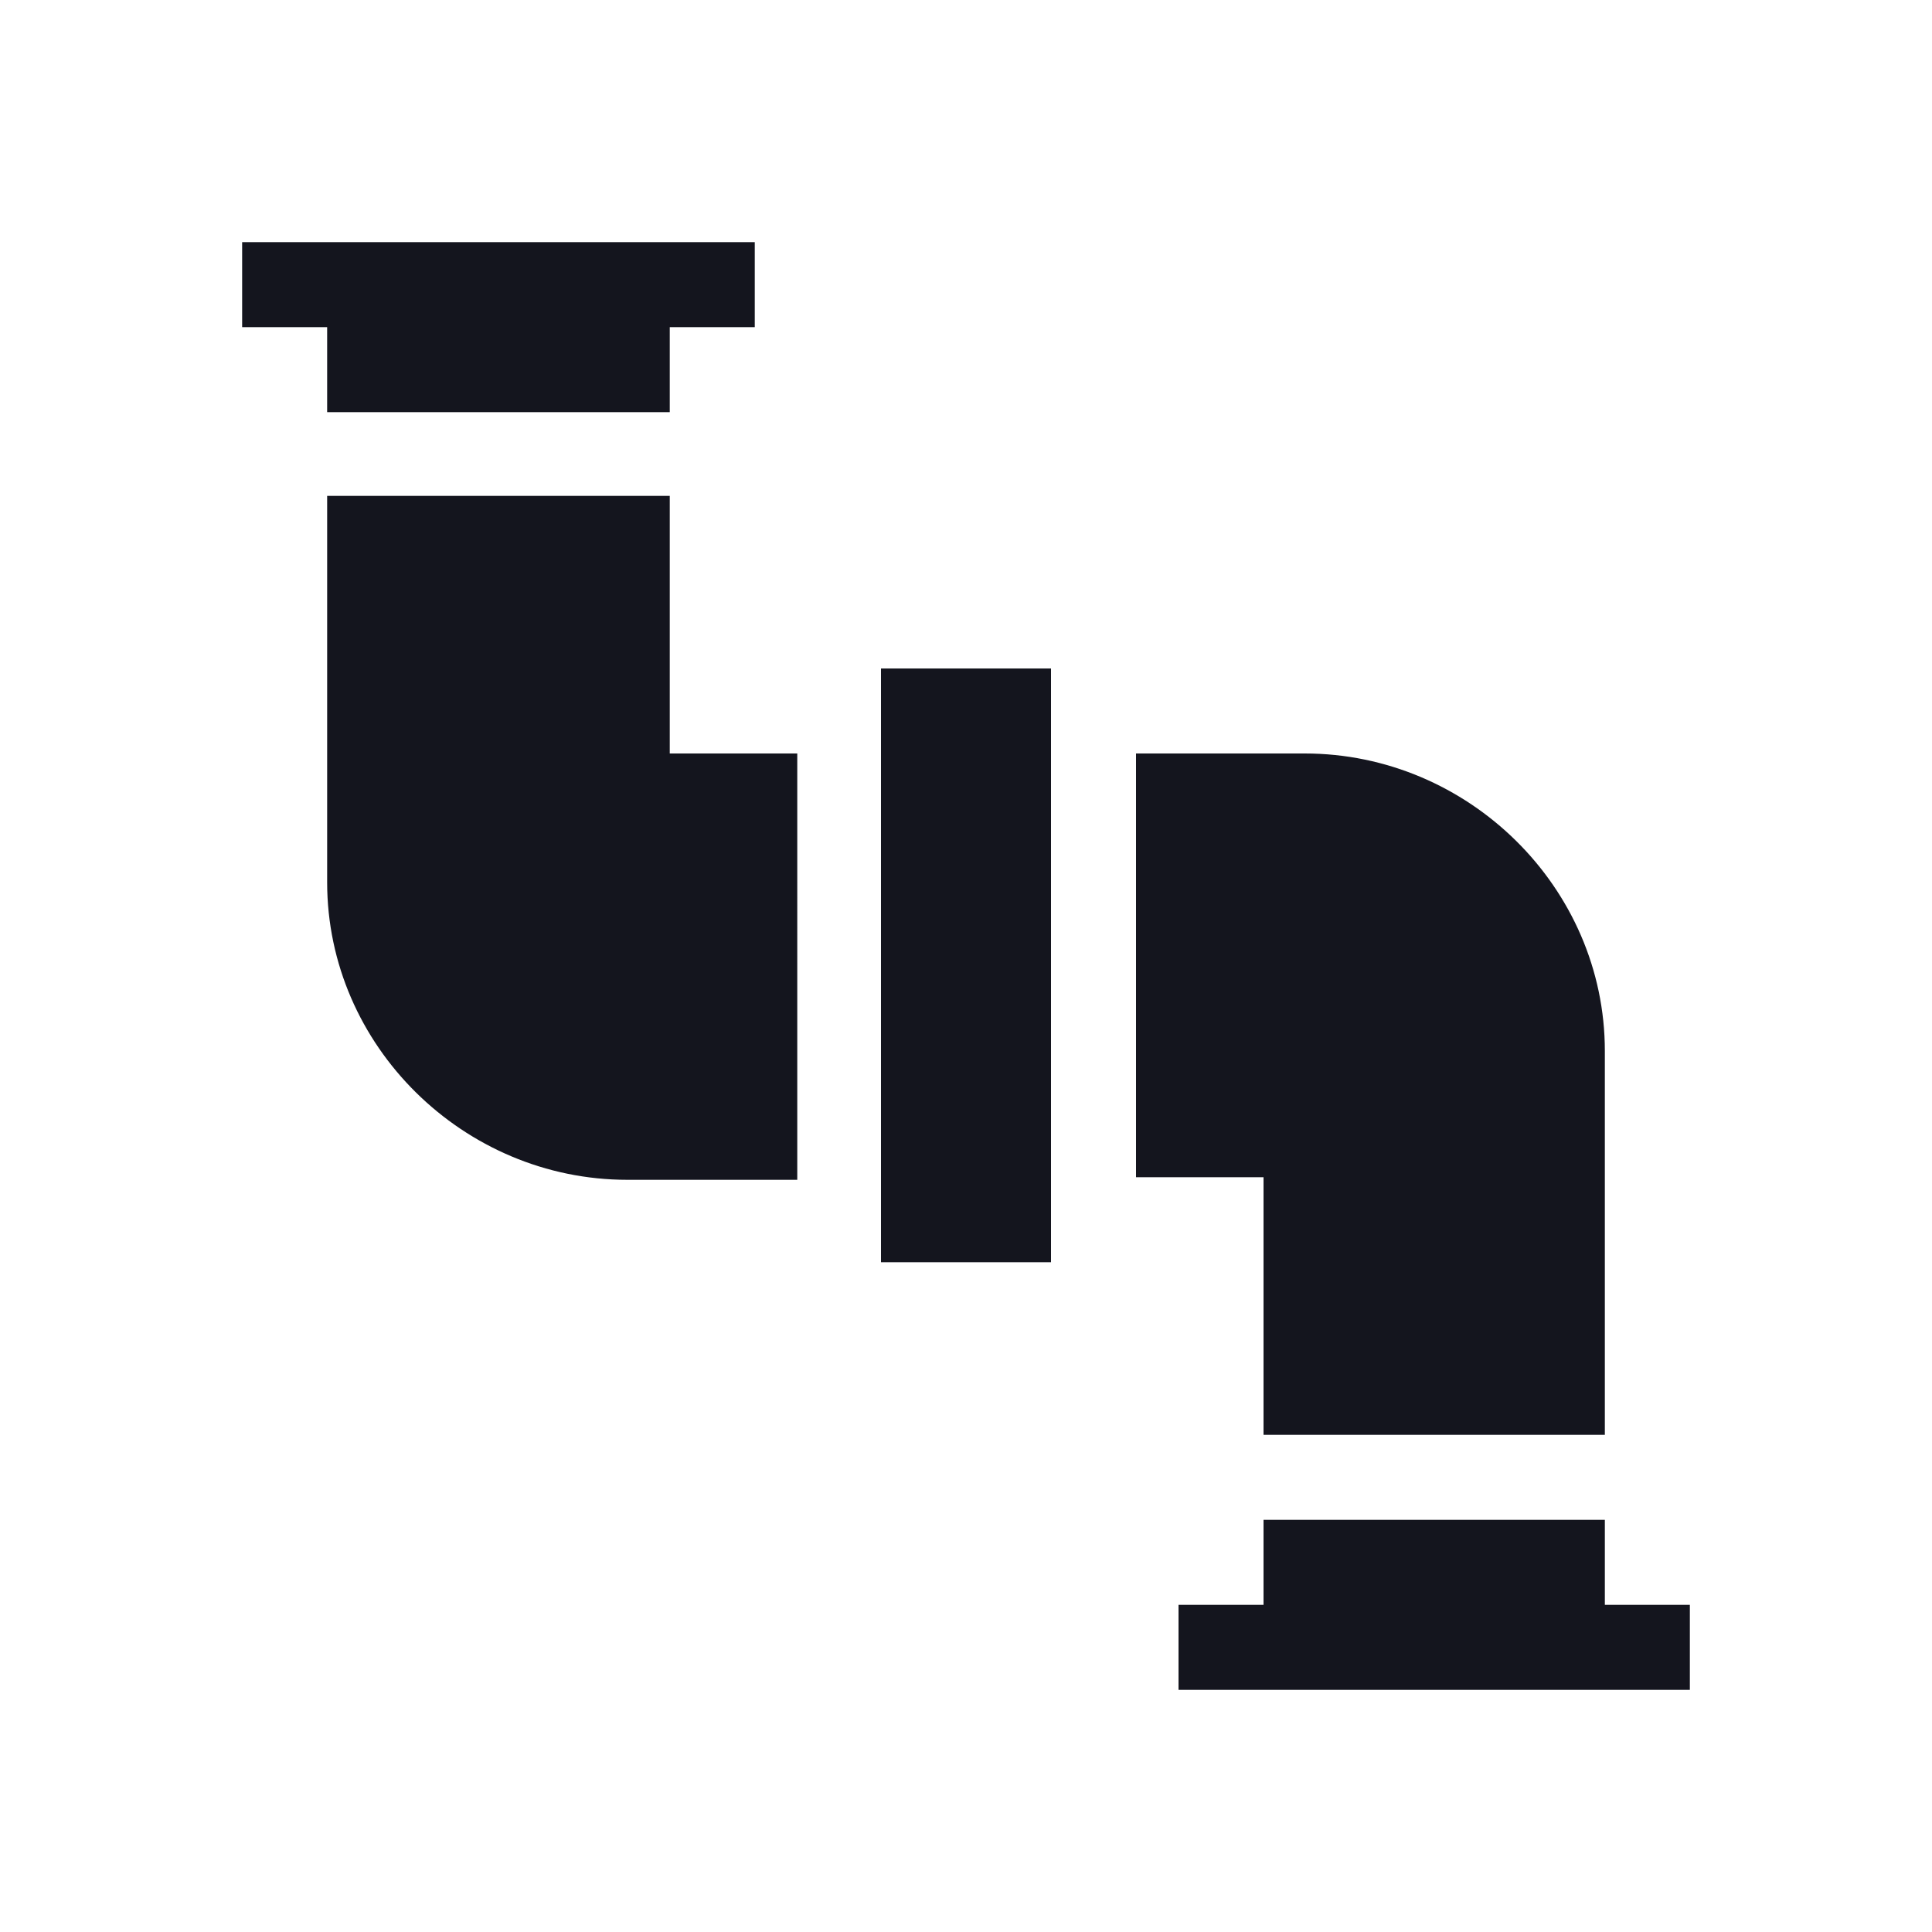 <?xml version="1.0" encoding="utf-8"?>
<!-- Generator: Adobe Illustrator 25.0.1, SVG Export Plug-In . SVG Version: 6.00 Build 0)  -->
<svg version="1.1" id="Layer_1" xmlns="http://www.w3.org/2000/svg" xmlns:xlink="http://www.w3.org/1999/xlink" x="0px" y="0px"
	 width="150px" height="150px" viewBox="0 0 150 150" style="enable-background:new 0 0 150 150;" xml:space="preserve">
<style type="text/css">
	.st0{display:none;}
	.st1{display:inline;fill:#14151E;}
	.st2{display:none;fill-rule:evenodd;clip-rule:evenodd;fill:#14151E;}
	.st3{display:inline;}
	.st4{fill:#14151E;}
	.st5{display:none;fill:#14151E;}
	.st6{display:inline;fill-rule:evenodd;clip-rule:evenodd;fill:#14151E;}
</style>
<g class="st0">
	<path class="st1" d="M41.9,78.8h7.8v11.6l5.8-1.5V60.8l-5.8-1.5v11.6h-7.8V78.8z"/>
	<path class="st1" d="M131.5,28.1H69.2V30v1.9h3.9c0,1.1,0.9,1.9,1.9,1.9s1.9-0.9,1.9-1.9h3.9c0,1.1,0.9,1.9,1.9,1.9
		c1.1,0,1.9-0.9,1.9-1.9h3.9c0,1.1,0.9,1.9,1.9,1.9c1.1,0,1.9-0.9,1.9-1.9h3.9c0,1.1,0.9,1.9,1.9,1.9c1.1,0,1.9-0.9,1.9-1.9h3.9
		c0,1.1,0.9,1.9,1.9,1.9c1.1,0,1.9-0.9,1.9-1.9h3.9c0,1.1,0.9,1.9,1.9,1.9c1.1,0,1.9-0.9,1.9-1.9h3.9c0,1.1,0.9,1.9,1.9,1.9
		c1.1,0,1.9-0.9,1.9-1.9h3.9c0,1.1,0.9,1.9,1.9,1.9v4.1c-1.1,0-1.9,0.9-1.9,1.9c0,1.1,0.9,1.9,1.9,1.9v66.2c-1.1,0-1.9,0.9-1.9,1.9
		c0,1.1,0.9,1.9,1.9,1.9v3.9c-1.1,0-1.9,0.9-1.9,1.9h-3.9c0-1.1-0.9-1.9-1.9-1.9c-1.1,0-1.9,0.9-1.9,1.9h-3.9c0-1.1-0.9-1.9-1.9-1.9
		c-1.1,0-1.9,0.9-1.9,1.9h-3.9c0-1.1-0.9-1.9-1.9-1.9c-1.1,0-1.9,0.9-1.9,1.9H100c0-1.1-0.9-1.9-1.9-1.9c-1.1,0-1.9,0.9-1.9,1.9
		h-3.9c0-1.1-0.9-1.9-1.9-1.9c-1.1,0-1.9,0.9-1.9,1.9h-3.9c0-1.1-0.9-1.9-1.9-1.9c-1.1,0-1.9,0.9-1.9,1.9h-3.9
		c0-1.1-0.9-1.9-1.9-1.9c-0.8,0-1.5,0.5-1.8,1.2c-0.1,0.2-0.2,0.5-0.2,0.8h-4.2v3.9h62.6c1.1,0,1.9-0.9,1.9-1.9V30.1
		C133.4,29,132.6,28.1,131.5,28.1z"/>
	<path class="st1" d="M24.4,67v-5.8c1.1,0,1.9-0.9,1.9-1.9s-0.9-1.9-1.9-1.9v-3.9c1.1,0,1.9-0.9,1.9-1.9c0-1.1-0.9-1.9-1.9-1.9v-3.9
		c1.1,0,1.9-0.9,1.9-1.9S25.4,42,24.4,42v-4.2c1.1,0,1.9-0.9,1.9-1.9c0-1.1-0.9-1.9-1.9-1.9v-1.9h1.9c0,1.1,0.9,1.9,1.9,1.9
		s1.9-0.9,1.9-1.9H34c0,1.1,0.9,1.9,1.9,1.9c1.1,0,1.9-0.9,1.9-1.9c0-0.3-0.1-0.5-0.2-0.8c-0.3-0.7-1-1.2-1.8-1.2v-1.9H22.4
		c-1.1,0-1.9,0.9-1.9,1.9v37h1.9L24.4,67L24.4,67z"/>
	<path class="st1" d="M24.4,82.7h-1.9h-1.9v1.9v35.1c0,1.1,0.9,1.9,1.9,1.9H36v-1.9c0.8,0,1.5-0.5,1.8-1.2c0.1-0.2,0.2-0.5,0.2-0.8
		c0-1.1-0.9-1.9-1.9-1.9c-1.1,0-1.9,0.9-1.9,1.9h-3.9c0-1.1-0.9-1.9-1.9-1.9s-1.9,0.9-1.9,1.9h-1.9v-1.9c1.1,0,1.9-0.9,1.9-1.9
		c0-1.1-0.9-1.9-1.9-1.9v-4c1.1,0,1.9-0.9,1.9-1.9c0-1.1-0.9-1.9-1.9-1.9v-3.9c1.1,0,1.9-0.9,1.9-1.9c0-1.1-0.9-1.9-1.9-1.9v-3.9
		c1.1,0,1.9-0.9,1.9-1.9c0-1.1-0.9-1.9-1.9-1.9v-3.9v-2.3h-0.2V82.7z"/>
	<path class="st1" d="M22.4,78.8h1.9H38V71H24.4h-1.9h-1.9h-3.9v7.8h3.9H22.4z"/>
	<path class="st1" d="M43.8,53.4c-0.3,0-0.5,0.1-0.8,0.2c-0.7,0.3-1.2,1-1.2,1.8c0,1.1,0.9,1.9,1.9,1.9c1.1,0,1.9-0.9,1.9-1.9
		S44.9,53.4,43.8,53.4z"/>
	<circle class="st1" cx="43.8" cy="63.1" r="1.9"/>
	<circle class="st1" cx="39.9" cy="90.4" r="1.9"/>
	<circle class="st1" cx="43.8" cy="86.5" r="1.9"/>
	<circle class="st1" cx="32.1" cy="98.2" r="1.9"/>
	<circle class="st1" cx="36" cy="94.3" r="1.9"/>
	<circle class="st1" cx="28.2" cy="102.2" r="1.9"/>
	<circle class="st1" cx="125.6" cy="35.8" r="1.9"/>
	<circle class="st1" cx="125.6" cy="113.8" r="1.9"/>
	<circle class="st1" cx="121.8" cy="39.8" r="1.9"/>
	<circle class="st1" cx="121.8" cy="109.9" r="1.9"/>
	<circle class="st1" cx="117.9" cy="35.8" r="1.9"/>
	<circle class="st1" cx="117.9" cy="113.8" r="1.9"/>
	<circle class="st1" cx="114" cy="39.8" r="1.9"/>
	<circle class="st1" cx="114" cy="109.9" r="1.9"/>
	<circle class="st1" cx="110.1" cy="35.8" r="1.9"/>
	<circle class="st1" cx="110.1" cy="113.8" r="1.9"/>
	<circle class="st1" cx="106.2" cy="39.8" r="1.9"/>
	<circle class="st1" cx="106.2" cy="109.9" r="1.9"/>
	<circle class="st1" cx="102.3" cy="35.8" r="1.9"/>
	<circle class="st1" cx="102.3" cy="113.8" r="1.9"/>
	<circle class="st1" cx="98.4" cy="39.8" r="1.9"/>
	<circle class="st1" cx="98.4" cy="109.9" r="1.9"/>
	<circle class="st1" cx="94.5" cy="35.8" r="1.9"/>
	<circle class="st1" cx="94.5" cy="113.8" r="1.9"/>
	<circle class="st1" cx="90.6" cy="39.8" r="1.9"/>
	<circle class="st1" cx="90.6" cy="109.9" r="1.9"/>
	<circle class="st1" cx="86.7" cy="35.8" r="1.9"/>
	<circle class="st1" cx="86.7" cy="113.8" r="1.9"/>
	<circle class="st1" cx="82.8" cy="39.8" r="1.9"/>
	<circle class="st1" cx="82.8" cy="109.9" r="1.9"/>
	<circle class="st1" cx="78.9" cy="35.8" r="1.9"/>
	<circle class="st1" cx="78.9" cy="113.8" r="1.9"/>
	<circle class="st1" cx="75" cy="39.8" r="1.9"/>
	<circle class="st1" cx="75" cy="109.9" r="1.9"/>
	<circle class="st1" cx="71.1" cy="35.8" r="1.9"/>
	<path class="st1" d="M71.1,115.8c1.1,0,1.9-0.9,1.9-1.9c0-1.1-0.9-1.9-1.9-1.9c-0.8,0-1.5,0.5-1.8,1.2c-0.1,0.2-0.2,0.5-0.2,0.8
		C69.2,114.8,70,115.8,71.1,115.8z"/>
	<circle class="st1" cx="67.2" cy="39.8" r="1.9"/>
	<path class="st1" d="M67.2,107.9c-0.3,0-0.5,0.1-0.8,0.2c-0.7,0.3-1.2,1-1.2,1.8c0,1.1,0.9,1.9,1.9,1.9c1.1,0,1.9-0.9,1.9-1.9
		C69.2,108.8,68.3,107.9,67.2,107.9z"/>
	<path class="st1" d="M47.7,53.4c0.5,0,1-0.2,1.4-0.6s0.6-0.8,0.6-1.4c0-1.1-0.9-1.9-1.9-1.9c-1.1,0-1.9,0.9-1.9,1.9
		c0,0.7,0.4,1.3,0.9,1.6C46.9,53.3,47.3,53.4,47.7,53.4z"/>
	<path class="st1" d="M47.7,96.2c-0.3,0-0.5,0.1-0.8,0.2c-0.7,0.3-1.2,1-1.2,1.8c0,1.1,0.9,1.9,1.9,1.9c1.1,0,1.9-0.9,1.9-1.9
		c0-0.7-0.4-1.3-0.9-1.6C48.5,96.3,48.1,96.2,47.7,96.2z"/>
	<path class="st1" d="M42.7,95.9c0.3,0.2,0.7,0.3,1.1,0.3c1.1,0,1.9-0.9,1.9-1.9c0-1.1-0.9-1.9-1.9-1.9s-1.9,0.9-1.9,1.9
		C41.9,94.9,42.2,95.5,42.7,95.9z"/>
	<path class="st1" d="M39.9,49.6c-1.1,0-1.9,0.9-1.9,1.9c0,0.7,0.4,1.3,0.9,1.6c0.3,0.2,0.7,0.3,1.1,0.3c1.1,0,1.9-0.9,1.9-1.9
		S41,49.6,39.9,49.6z"/>
	<circle class="st1" cx="39.9" cy="59.2" r="1.9"/>
	<path class="st1" d="M39.9,100.2c1.1,0,1.9-0.9,1.9-1.9c0-1.1-0.9-1.9-1.9-1.9c-1.1,0-1.9,0.9-1.9,1.9c0,0.7,0.4,1.3,0.9,1.6
		C39.2,100,39.5,100.2,39.9,100.2z"/>
	<path class="st1" d="M35,103.8c0.3,0.2,0.7,0.3,1.1,0.3c1.1,0,1.9-0.9,1.9-1.9c0-1.1-0.9-1.9-1.9-1.9c-1.1,0-1.9,0.9-1.9,1.9
		C34.1,102.8,34.4,103.3,35,103.8z"/>
	<circle class="st1" cx="36" cy="39.8" r="1.9"/>
	<circle class="st1" cx="36" cy="47.6" r="1.9"/>
	<path class="st1" d="M35,56.9c0.3,0.2,0.7,0.3,1.1,0.3c1.1,0,1.9-0.9,1.9-1.9s-0.9-1.9-1.9-1.9c-1.1,0-1.9,0.9-1.9,1.9
		C34.1,56.1,34.4,56.7,35,56.9z"/>
	<circle class="st1" cx="36" cy="63.1" r="1.9"/>
	<circle class="st1" cx="36" cy="86.5" r="1.9"/>
	<circle class="st1" cx="36" cy="109.9" r="1.9"/>
	<circle class="st1" cx="32.1" cy="35.8" r="1.9"/>
	<circle class="st1" cx="32.1" cy="43.7" r="1.9"/>
	<circle class="st1" cx="32.1" cy="51.4" r="1.9"/>
	<path class="st1" d="M31.1,60.8c0.3,0.2,0.7,0.3,1.1,0.3c1.1,0,1.9-0.9,1.9-1.9s-0.9-1.9-1.9-1.9c-1.1,0-1.9,0.9-1.9,1.9
		C30.2,59.9,30.5,60.6,31.1,60.8z"/>
	<circle class="st1" cx="32.1" cy="90.4" r="1.9"/>
	<path class="st1" d="M32.1,104c-1.1,0-1.9,0.9-1.9,1.9c0,0.7,0.4,1.3,0.9,1.6c0.3,0.2,0.7,0.3,1.1,0.3c1.1,0,1.9-0.9,1.9-1.9
		S33.2,104,32.1,104z"/>
	<circle class="st1" cx="32.1" cy="113.8" r="1.9"/>
	<circle class="st1" cx="28.2" cy="39.8" r="1.9"/>
	<circle class="st1" cx="28.2" cy="47.6" r="1.9"/>
	<circle class="st1" cx="28.2" cy="55.3" r="1.9"/>
	<path class="st1" d="M28.2,61.2c-0.8,0-1.5,0.5-1.8,1.2c-0.1,0.2-0.2,0.5-0.2,0.8c0,1.1,0.9,1.9,1.9,1.9s1.9-0.9,1.9-1.9
		S29.3,61.2,28.2,61.2z"/>
	<circle class="st1" cx="28.2" cy="86.5" r="1.9"/>
	<circle class="st1" cx="28.2" cy="94.3" r="1.9"/>
	<path class="st1" d="M26.5,110.7c0.3,0.7,1,1.2,1.8,1.2c1.1,0,1.9-0.9,1.9-1.9c0-1.1-0.9-1.9-1.9-1.9s-1.9,0.9-1.9,1.9
		C26.3,110.2,26.4,110.4,26.5,110.7z"/>
	<path class="st1" d="M45.8,47.6c1.6,0,3.2-0.5,4.5-1.4l3,3.6l3.1-2.3L52,42c-0.4-0.5-0.9-0.7-1.5-0.7s-1.2,0.3-1.5,0.8
		c-0.7,1-1.9,1.5-3.1,1.5c-2.1,0-3.9-1.7-3.9-3.9c0-1.2,0.6-2.3,1.5-3c1.4,0.7,2.8,1.1,4.4,1.1v-3.9c-1.2,0-2.3-0.4-3.3-1
		c-0.9-0.6-1.6-1.5-2.1-2.6c-0.3-0.7-0.5-1.4-0.5-2.2c0-3.2,2.6-5.8,5.8-5.8c2.8,0,5.2,2,5.7,4.8c-1.1,1.4-1.8,3.1-1.8,4.9h3.9
		c0-1.1,0.5-2.2,1.3-2.9c0.7-0.7,1.6-1,2.6-1c1.7,0,3.2,1.1,3.7,2.8c0.1,0.4,0.2,0.8,0.2,1.1c0,2.1-1.7,3.9-3.9,3.9
		c-1.1,0-1.9,0.9-1.9,1.9v8.8l3.9-2.9v-4.1c3.4-0.9,5.8-3.9,5.8-7.5c0-0.6-0.1-1.2-0.2-1.8c0-0.2-0.1-0.3-0.1-0.5
		c-1-3.3-4-5.5-7.4-5.5c-0.9,0-1.8,0.2-2.6,0.5c-1.4-3.7-4.9-6.3-9.1-6.3c-5.4,0-9.7,4.4-9.7,9.7c0,1.1,0.2,2.1,0.6,3.1
		c0.1,0.2,0.1,0.4,0.2,0.7c0.4,0.9,0.9,1.7,1.5,2.5c-1.4,1.4-2.3,3.4-2.3,5.5C38,44.1,41.5,47.6,45.8,47.6z"/>
	<path class="st1" d="M66.7,120.3c0.1-0.1,0.1-0.3,0.1-0.4c0.2-0.8,0.4-1.5,0.4-2.3c0-3.6-2.5-6.7-5.8-7.5V106l-3.9-2.9v8.8
		c0,1.1,0.9,1.9,1.9,1.9c2.1,0,3.9,1.7,3.9,3.9c0,0.4-0.1,0.7-0.2,1.1c0,0.1-0.1,0.1-0.1,0.2c-0.5,1.5-2,2.6-3.6,2.6
		c-1,0-1.9-0.4-2.6-1c-0.8-0.7-1.3-1.8-1.3-2.9h-3.9c0,1.8,0.7,3.6,1.8,4.9c-0.5,2.7-2.9,4.8-5.7,4.8c-3.2,0-5.8-2.6-5.8-5.8
		c0-0.5,0.1-1,0.2-1.5c0.1-0.3,0.1-0.5,0.3-0.8c0.4-1,1.1-1.9,2.1-2.5c1-0.7,2.1-1,3.3-1v-4c-1.5,0-3,0.4-4.4,1.1
		c-0.9-0.7-1.5-1.8-1.5-3c0-2.1,1.7-3.9,3.9-3.9c1.2,0,2.4,0.6,3.1,1.5c0.3,0.4,0.8,0.7,1.4,0.8c0.5,0.1,1.1-0.1,1.5-0.5l5.5-4.9
		l-3.2-2.4l-3.6,3.2c-1.3-1-3-1.6-4.7-1.6c-4.3,0-7.8,3.5-7.8,7.8c0,2.1,0.9,4,2.3,5.5c-0.6,0.7-1.1,1.5-1.5,2.4
		c-0.2,0.4-0.4,0.9-0.5,1.4c-0.2,0.8-0.3,1.6-0.3,2.5c0,5.4,4.4,9.7,9.7,9.7c4.2,0,7.7-2.7,9.1-6.3c0.8,0.3,1.7,0.5,2.6,0.5
		C62.7,125.4,65.6,123.4,66.7,120.3z"/>
	<path class="st1" d="M65.3,45.7l-3.9,2.9l-1.3,1l-8.4,6.3l6.3,1.6c0.9,0.2,1.5,1,1.5,1.9v31.2c0,0.9-0.6,1.7-1.5,1.9l-6.3,1.4
		L65.3,104V45.7z"/>
</g>
<path class="st2" d="M35.4,35.2c-1.4-1.9-3.2-3.2-5.2-3.8c-1.2-0.3-1.2-2.1,0-2.5c4.5-1.3,7.4-6.1,7.9-10.8c0.2-1.5,2.4-1.5,2.5,0
	c0.6,4.7,3.4,9.6,7.9,10.8c1.2,0.3,1.2,2.1,0,2.5c-4.5,1.3-7.4,6.1-7.9,10.8c-0.2,1.5-2.4,1.5-2.5,0C37.8,39.6,36.8,37.1,35.4,35.2
	L35.4,35.2z M59.5,49.6c3.2,0.9,5.2,4.3,5.6,7.7c0.1,1.1,1.7,1.1,1.8,0c0.4-3.3,2.4-6.8,5.6-7.7c0.9-0.2,0.9-1.5,0-1.7
	c-3.2-0.9-5.2-4.3-5.6-7.7c-0.1-1.1-1.7-1.1-1.8,0c-0.4,3.3-2.4,6.8-5.6,7.7C58.6,48.1,58.6,49.3,59.5,49.6z M41.5,101.1H44
	c0.1,0,0.2,0,0.2-0.1l5.2-6.9c2-2.6,4.7-3.9,7.9-3.9h25.9c0.6,0,1.2,0.5,1.2,1.2v9.5c0,0.2,0.1,0.3,0.3,0.3h6.4
	c1.7,0,3.1-1.4,3.1-3.1v-7.3c0-2.1,0.3-4.6,1-7.2c1.8-6.6,4.7-9.3,4.7-9.6V59.3c0-0.1,0-0.1,0.1-0.2l13.7-16.9
	c1.1-1.4,1.5-3.1,1.3-4.8c0-0.2,0.1-0.3,0.2-0.3l1.2-0.2l0,0c1.2-0.2,2.3-0.2,3.5-0.1c19.5,1.2,21,26,9.8,39
	c-4.5,5.2-9,9.9-12.9,16.3c-3.3,5.5-6.5,15.1-5.9,22.2c0.5,5,2.8,8.9,7.6,10.4c5.2,1.6,10-1.3,14.3-3.9c0.8-0.5,1-1.5,0.5-2.3
	l-0.2-0.4c-0.5-0.8-1.6-1.1-2.4-0.6c-3.3,2-7.5,4.6-11.1,3.5c-3.1-1-4.5-3.5-4.8-7c-0.6-6.2,2.4-15.1,5.3-19.9
	c3.6-5.9,8-10.5,12.5-15.8c13.3-15.5,10.1-44-12.7-45.4c-1.5-0.1-2.9,0-4.3,0.2l0,0c-0.9,0.1-1.8,0.3-2.6,0.6c-0.1,0-0.2,0-0.3-0.1
	c-2.6-2.2-6.6-1.9-8.8,0.8L89,53c-0.1,0.1-0.1,0.1-0.2,0.1H74.3l-0.7,0.2c-1.6,0.5-2.6,2.8-2.8,4.3c-0.3,2.2-2,4-4.2,4.3
	c-2.7,0.3-5.1-1.6-5.4-4.2c-0.2-1.6-1.1-3.9-2.7-4.4c-0.2-0.1-0.4-0.1-0.6-0.2H30.6c-2.4,0-4.5,2-4.5,4.5v16.2c0,0.1,0,0.1,0.1,0.2
	c3.6,4.4,5.6,11.3,5.6,16.7V98c0,1.5,1.1,2.8,2.5,3.1H41.5z M107.4,37.1c1.5-1.9,4.7,0.3,2.9,2.6l0,0l-30.7,38
	c-0.1,0.1-0.1,0.1-0.2,0.1h-4.3c-0.2,0-0.4-0.3-0.2-0.5L107.4,37.1z M68.5,85.9c-0.2,0-0.3-0.1-0.3-0.3v-3.3c0-0.2,0.1-0.3,0.3-0.3
	H80c0.2,0,0.3,0.1,0.3,0.3v3.3c0,0.2-0.1,0.3-0.3,0.3H68.5z M105.8,97v20.8c0,1.5-1.2,2.8-2.8,2.8H23c-1.5,0-2.8-1.2-2.8-2.8V97
	c0-2.5-2.9-9.8-5.4-10.1c-5.2-0.8-7.3-7.1-3.8-11c1.1-1.2,2.6-2,4.3-2.1c4.4-0.4,6.7,1.3,8.9,5.1c2,3.4,3.2,8.1,3.2,11.8V98
	c0,4,3.3,7.3,7.3,7.3h56.5c4,0,7.3-3.3,7.3-7.3v-7.3c0-3.7,1.2-8.4,3.2-11.8c2.2-3.8,4.5-5.5,8.9-5.1c5.4,0.5,7.9,6.8,4.5,10.9
	c-1,1.2-2.4,2-4,2.2C108.8,87.3,105.8,94.5,105.8,97L105.8,97z M83.7,124.7c0-0.2,0.1-0.3,0.3-0.3h11c0.2,0,0.3,0.1,0.3,0.3v7.3
	c0,0.5-0.8,1-1.7,1h-8.2c-0.9,0-1.7-0.4-1.7-1L83.7,124.7L83.7,124.7z M30.8,124.7c0-0.2,0.1-0.3,0.3-0.3h11c0.2,0,0.3,0.1,0.3,0.3
	v7.3c0,0.5-0.8,1-1.7,1h-8.2c-0.9,0-1.7-0.4-1.7-1L30.8,124.7L30.8,124.7z M36.9,67.7c-0.9-0.2-0.9-1.5,0-1.7
	c3.2-0.9,5.2-4.4,5.6-7.7c0.1-1.1,1.7-1.1,1.8,0c0.4,3.4,2.4,6.8,5.6,7.7c0.9,0.2,0.9,1.5,0,1.7c-3.2,0.9-5.2,4.4-5.6,7.7
	c-0.1,1.1-1.7,1.1-1.8,0C42.1,72,40.1,68.6,36.9,67.7L36.9,67.7z"/>
<g class="st0">
	<path class="st1" d="M113.7,63.4H78.9v30.9h47.9L117.3,66C116.8,64.5,115.3,63.4,113.7,63.4z"/>
	<path class="st1" d="M32.7,66l-9.4,28.3h47.9V63.4H36.3C34.7,63.4,33.2,64.5,32.7,66z"/>
	<path class="st1" d="M129.3,102.1H78.9V141h58.3c1.2,0,2.4-0.6,3.1-1.6c0.7-1,0.9-2.3,0.5-3.5L129.3,102.1z"/>
	<path class="st1" d="M9.2,135.9c-0.4,1.2-0.2,2.5,0.5,3.5s1.9,1.6,3.1,1.6h58.3v-38.9H20.7L9.2,135.9z"/>
	<path class="st1" d="M67.3,32.5c-6.4,0-11.6-5.2-11.6-11.6c0-2.1-1.7-3.9-3.9-3.9c-2.1,0-3.9,1.7-3.9,3.9c0,6.4-5.2,11.6-11.6,11.6
		c-2.1,0-3.9,1.7-3.9,3.9c0,2.1,1.7,3.9,3.9,3.9c6.4,0,11.6,5.2,11.6,11.6c0,2.1,1.7,3.9,3.9,3.9c2.1,0,3.9-1.7,3.9-3.9
		c0-6.4,5.2-11.6,11.6-11.6c2.1,0,3.9-1.7,3.9-3.9C71.1,34.2,69.4,32.5,67.3,32.5z"/>
	<path class="st1" d="M113.7,24.7c-6.4,0-11.6-5.5-11.6-11.9c0-2.1-1.7-3.9-3.9-3.9c-2.1,0-3.9,1.7-3.9,3.9
		c0,6.4-5.2,11.9-11.6,11.9c-2.1,0-3.9,1.7-3.9,3.9c0,2.1,1.7,3.9,3.9,3.9c6.4,0,11.6,5.2,11.6,11.6c0,2.1,1.7,3.9,3.9,3.9
		c2.1,0,3.9-1.7,3.9-3.9c0-6.4,5.2-11.6,11.6-11.6c2.1,0,3.9-1.7,3.9-3.9C117.5,26.5,115.8,24.7,113.7,24.7z"/>
</g>
<g class="st0">
	<path class="st1" d="M62.4,97.9l-11.7-8.2v-19l11.7-8.2l25.1,17.7L62.4,97.9z"/>
	<path class="st1" d="M96.9,80.1c0-1.1-0.5-2.2-1.5-2.8l-31-21.9c-1.2-0.8-2.8-0.8-4,0l-9.7,6.8V47.3h53v65.6h-53V98l9.7,6.8
		c1.2,0.8,2.8,0.8,4,0l31.1-21.9C96.4,82.3,96.9,81.3,96.9,80.1L96.9,80.1z"/>
	<path class="st1" d="M122.1,50.3v9.8h8c1.9,0,3.4,1.5,3.4,3.4s-1.5,3.4-3.4,3.4h-8v9.8h8c1.9,0,3.4,1.5,3.4,3.4s-1.5,3.4-3.4,3.4
		h-8v9.8h8c1.9,0,3.4,1.5,3.4,3.4s-1.5,3.4-3.4,3.4h-8v9.8h8c1.9,0,3.4,1.5,3.4,3.4s-1.5,3.4-3.4,3.4h-8v9.8h8
		c1.9,0,3.4,1.5,3.4,3.4s-1.5,3.4-3.4,3.4H45.5c3.3-3.6,5.3-8.4,5.3-13.7h56.4c1.9,0,3.4-1.5,3.4-3.4V43.9c0-1.9-1.5-3.4-3.4-3.4
		H50.8V30.2c0-1.2-0.1-2.3-0.3-3.4h79.6c1.9,0,3.4,1.5,3.4,3.4c0,1.9-1.5,3.4-3.4,3.4h-8v9.8h8c1.9,0,3.4,1.5,3.4,3.4
		s-1.5,3.4-3.4,3.4L122.1,50.3L122.1,50.3z"/>
	<path class="st1" d="M30.2,16.5c-7.6,0-13.7,6.2-13.7,13.7v74.3c3.6-3.3,8.4-5.3,13.7-5.3c5,0,10.1,1.9,13.7,5.3V30.2
		C43.9,22.7,37.8,16.5,30.2,16.5z"/>
	<circle class="st1" cx="30.2" cy="119.8" r="13.7"/>
</g>
<g class="st0">
	<path class="st1" d="M130.4,92.8H127v-14H85.6c0,0.7,0,14.8,0,14.1h-3.4c-1.9,0-3.4,1.6-3.4,3.5v7c0,1.9,1.5,3.5,3.4,3.5h48.3
		c1.9,0,3.4-1.6,3.4-3.5v-7C133.9,94.4,132.3,92.8,130.4,92.8z"/>
	<path class="st1" d="M37.3,18.5c0-1.9-1.5-3.5-3.4-3.5c-1.9,0-3.4,1.6-3.4,3.5v11H19.6c-1.9,0-3.4,1.6-3.4,3.5v35.2
		c0,1.9,1.5,3.5,3.4,3.5h24.6V29.5h-6.9V18.5z"/>
	<path class="st1" d="M116.6,113.9c-1.9,0-3.4,1.6-3.4,3.5v14.1c0,1.9,1.5,3.5,3.4,3.5s3.4-1.6,3.4-3.5v-14.1
		C120.1,115.5,118.5,113.9,116.6,113.9z"/>
	<path class="st1" d="M95.9,113.9c-1.9,0-3.4,1.6-3.4,3.5v14.1c0,1.9,1.5,3.5,3.4,3.5s3.4-1.6,3.4-3.5v-14.1
		C99.4,115.5,97.8,113.9,95.9,113.9z"/>
	<path class="st1" d="M89,29.5h-3.4v37.2l27.6-28.2C106.4,32.8,98,29.5,89,29.5z"/>
	<path class="st1" d="M127,71.7v-3.5c0-9.1-3.2-17.7-8.9-24.6L90.5,71.7H127z"/>
	<path class="st1" d="M78.7,18.5c0-1.9-1.5-3.5-3.4-3.5s-3.4,1.6-3.4,3.5v11H51.1v42.2h27.6C78.7,66.5,78.7,17.6,78.7,18.5z"/>
</g>
<path class="st0" d="M34.8,92c-7.4,0-13.4,5.9-13.4,13.3s6,13.3,13.4,13.3s13.4-5.9,13.4-13.3S42.2,92,34.8,92z M34.8,115.5
	c-5.7,0-10.4-4.6-10.4-10.2S29,95.1,34.8,95.1s10.4,4.6,10.4,10.2C45.2,110.9,40.5,115.5,34.8,115.5z M34.8,99.7
	c-3.1,0-5.6,2.5-5.6,5.5s2.5,5.5,5.6,5.5s5.6-2.5,5.6-5.5C40.4,102.2,37.9,99.7,34.8,99.7z M34.8,107.7c-1.4,0-2.5-1.1-2.5-2.5
	s1.1-2.5,2.5-2.5s2.5,1.1,2.5,2.5S36.2,107.7,34.8,107.7z M128.8,70.3v-3.7c0-2.4-2-4.4-4.4-4.4H122V60h2.8c2.2,0,4-1.8,4-4v-0.3
	c0-2.2-1.8-4-4-4h-6.6v-3.1h10.2c0.8,0,1.5-0.7,1.5-1.5s-0.7-1.5-1.5-1.5h-10.2v-4.7h10.2c0.8,0,1.5-0.7,1.5-1.5s-0.7-1.5-1.5-1.5
	h-10.2v-4.7h10.2c0.8,0,1.5-0.7,1.5-1.5s-0.7-1.5-1.5-1.5h-11.7l0,0l0,0H55.4c-2.3-9.1-10.7-15.8-20.6-15.8
	c-11.7,0-21.2,9.4-21.2,21v69.9c0,11.6,9.5,21,21.2,21H97v6.3c0,1.8,1.4,3.2,3.2,3.2h32.9c1.8,0,3.2-1.4,3.2-3.2V82.9
	C136.4,77.6,133.5,72.8,128.8,70.3z M133.4,82.9V86h-33.3v-3.2c0-4.3,2.5-8.3,6.4-10.2h20.4C130.9,74.6,133.4,78.6,133.4,82.9
	L133.4,82.9z M56,105.2v-10h14.3c9.5,0,17.2-7.6,17.2-17s-7.7-17-17.2-17H56V44.8h47.3v7c-4.7,0.5-8.4,4.4-8.4,9.2v0.4
	c0,1.2,1,2.2,2.2,2.2h3.8c1.2,0,2.2-1,2.2-2.2V61c0-0.6,0.5-1.1,1.1-1.1h7.3v2.2h-2.4c-2.5,0-4.4,2-4.4,4.4v3.7
	C100,72.8,97,77.6,97,82.9v28.6H55C55.7,109.5,56,107.4,56,105.2L56,105.2z M56,64.2h14.3c7.8,0,14.2,6.3,14.2,14s-6.4,14-14.2,14
	H56V64.2z M100.1,89.1h33.3v27.3h-33.3C100.1,116.4,100.1,89.1,100.1,89.1z M125.8,66.6v3.1h-18.1v-3.1c0-0.8,0.6-1.4,1.4-1.4h15.3
	C125.1,65.2,125.8,65.8,125.8,66.6z M118.9,62.2h-4.3V60h4.3V62.2z M125.7,55.8V56c0,0.5-0.4,0.9-0.9,0.9h-20.5
	c-2.1,0-3.9,1.6-4.1,3.7H98c0.2-3.2,2.9-5.8,6.2-5.8h20.5C125.2,54.8,125.7,55.2,125.7,55.8L125.7,55.8z M115.1,33.2v18.6h-8.8v-8.5
	c0-0.8-0.7-1.5-1.5-1.5H56v-6.5c0-0.7,0-1.4-0.1-2.1C55.9,33.2,115.1,33.2,115.1,33.2z M34.8,17.3c10,0,18.2,8.1,18.2,18v59.1
	c-3.7-6.1-10.5-10.1-18.2-10.1s-14.5,4.1-18.2,10.1V35.3C16.6,25.4,24.8,17.3,34.8,17.3z M16.6,105.2c0-9.9,8.2-18,18.2-18
	s18.2,8.1,18.2,18s-8.2,18-18.2,18S16.6,115.1,16.6,105.2z M45.8,123.2c3.4-2.1,6.3-5.1,8.1-8.7H97v8.7H45.8z M133.2,132.7h-32.9
	c-0.1,0-0.2-0.1-0.2-0.2v-13.1h33.3v13.1C133.4,132.6,133.3,132.7,133.2,132.7z M119.1,95.7c-0.4-0.7-0.8-1.3-1.1-1.7
	c-0.3-0.5-0.8-0.8-1.3-0.8s-1.1,0.3-1.3,0.8c-0.3,0.4-0.6,1-1.1,1.7c-2.5,4-4.6,7.5-4.6,9.7c0,3.8,3.1,6.9,6.9,6.9s6.9-3.1,6.9-6.9
	C123.7,103.2,121.6,99.7,119.1,95.7L119.1,95.7z M116.7,109.2c-2.1,0-3.9-1.7-3.9-3.8c0-1.4,2.5-5.5,3.9-7.7
	c1.4,2.2,3.9,6.3,3.9,7.7C120.6,107.5,118.9,109.2,116.7,109.2z"/>
<path class="st0" d="M130.8,118.7h-27.9l-3.3-4.1l31.3-5.5l0.4-0.1c1.3-0.2,2.2-1.5,2-2.8c-0.2-1.2-1.2-2-2.4-2c-0.1,0-0.3,0-0.4,0
	l-34.3,6.1l-2.2-2.8c0,0,0,0-0.1-0.1l-0.1-0.1L78.4,92h52.3c1.3,0,2.4-1.1,2.4-2.4s-1.1-2.4-2.4-2.4H73.6L62.8,76.4
	c0.2-2.8-1.3-5.7-3.9-7l-13-10.7V48.4v-0.1c0-2.8-1.2-5.3-3.2-7.1c1.8-1.3,3.2-3.1,4.1-5.2c0.2-0.4,0.3-0.8,0.4-1.1l1.7,0.7
	c0.3,0.1,0.6,0.2,0.9,0.2c1,0,1.9-0.6,2.2-1.5c0.5-1.2-0.1-2.7-1.3-3.2l-1.3-0.5l-0.6-1.3c1.9-5.4,0.8-9-3.5-10.8l-2.2-0.9
	c-2.4-1-5-0.9-7.4,0.1s-4.2,2.9-5.2,5.3l-0.9,2.2c-0.3,0.7-0.2,1.4,0.1,2c-0.3,0.5-0.6,1.1-0.8,1.7c-1,2.5-1.1,5.1-0.5,7.5
	c-2.4,0.2-4.8,1.6-7.1,4.1c-2.4,2.7-3.6,5.3-3.6,8v3.1c0,1.4,1.1,2.4,2.4,2.4l0,0c1.3,0,2.4-1.1,2.4-2.4v-3.2
	c-0.1-1,0.9-3.1,2.3-4.7c1.2-1.4,2.8-2.4,3.7-2.5l6.8,2.3l0.8,0.1c2.5,0,4.8,2.3,4.9,4.8v0.5l-0.2,10.7c0,0.4,0.1,0.8,0.2,1.1
	c0.2,0.3,0.4,0.6,0.6,0.8l1.8,1.5l2.4,2L56,73.3c0.1,0.1,0.1,0.1,0.2,0.1c0.1,0.1,0.2,0.2,0.3,0.2c1.2,0.6,1.8,2,1.2,3.2
	c-0.1,0.3-0.3,0.6-0.6,0.8c-0.7,0.6-1.6,0.8-2.5,0.5l-8.8-6.2l-2.4-1.7L41,68.5l-6-4.2c-0.1-0.1-0.2-0.1-0.3-0.2c-2-1-3-3.2-2.5-5.4
	l1.5-7.5c0.1-0.3,0.1-0.7,0-1c-0.2-0.9-0.9-1.7-1.9-1.9c-1.3-0.3-2.6,0.6-2.9,1.9l-1.5,7.4c-0.9,4.3,1.1,8.6,4.9,10.7l8.7,6.1v3
	H22.5v-6.6c0-1.3-1.1-2.4-2.4-2.4l0,0c-1.4,0-2.4,1.1-2.4,2.4v8.9v0.1v7.8c-0.5,0.4-0.9,1.1-0.9,1.9s0.4,1.5,1,2l1.2,19.4L16.8,125
	c-0.3,3.7,2,7.1,5.5,8c2.2,0.5,4.4,0.1,6.2-1.1c0.4-0.3,0.8-0.7,1.2-1.1c1.1-1.1,1.7-2.6,1.8-4.1l2.4-17.4c0-0.1,0-0.2,0-0.3V97.1
	l3.6,14.1l0.3,13.3c-0.4,1.8-0.1,3.6,0.9,5.1c0.3,0.4,0.5,0.8,0.9,1.2c1,1.1,2.3,1.9,3.7,2.2c0.6,0.1,1.2,0.2,1.8,0.2
	c2.1,0,4.1-0.9,5.5-2.4c0.8-0.8,1.4-1.9,1.7-3.1c0-0.2,0.1-0.4,0.1-0.5c0.3-14.5,0-18.5-0.3-19.8L49.3,92h22.3l17.6,17.6l-0.9,2.3
	c-0.4,0.3-0.8,0.7-1,1.2l-2.4,7.3c0,0.1,0,0.2,0,0.2c0,0.1,0,0.2-0.1,0.3c0,0.1,0,0.2,0,0.3c0,0.1,0,0.2,0,0.3c0,0.1,0,0.2,0.1,0.3
	c0,0.1,0,0.2,0.1,0.3c0,0.1,0.1,0.2,0.1,0.3c0,0.1,0.1,0.1,0.1,0.2l0,0l0,0c0.1,0.1,0.1,0.1,0.2,0.2s0.1,0.1,0.2,0.2
	s0.2,0.1,0.3,0.2c0.1,0,0.1,0.1,0.2,0.1c0.1,0.1,0.2,0.1,0.3,0.1c0.1,0,0.1,0.1,0.2,0.1c0.2,0,0.4,0.1,0.6,0.1h14.6h29.1
	c1.3,0,2.4-1.1,2.4-2.4C133.2,119.7,132.1,118.7,130.8,118.7L130.8,118.7z M66.7,87.1H48.4L47,79.4c-0.1-0.7-0.5-1.2-1.1-1.6l0,0
	l6.2,4.4c0.1,0.1,0.2,0.2,0.4,0.2c1,0.4,2,0.7,3,0.7c1.9,0,3.7-0.7,5.1-2.1L66.7,87.1z M47.5,108.8c0.3,1.6,0.3,10.2,0.1,17.9
	c-0.4,1.2-1.8,1.9-3.1,1.6c-0.7-0.2-1.2-0.6-1.6-1.2c-0.3-0.5-0.4-1.2-0.3-1.8c0.1-0.2,0.1-0.4,0.1-0.7l-0.3-13.9
	c0-0.2,0-0.4-0.1-0.5L37.7,92l-0.2-0.6c-0.3-1.1-1.2-1.8-2.3-1.8l0,0h-3.6l0,0c-1.3,0-2.4,1.1-2.4,2.4l0,0v16.8l-2.4,17.4
	c-0.1,0.7-0.4,1.3-1,1.7c-0.6,0.5-1.4,0.6-2.2,0.4c-1.2-0.3-2-1.5-1.9-2.7l2.2-14.2c0-0.2,0-0.4,0-0.5L22.7,92l-0.2-2.4l0,0v-2.4
	v-4.9h20l0.9,4.9l0.4,2.4l0.4,2.4l3,16.4C47.4,108.5,47.4,108.7,47.5,108.8z M44.9,24.2c0.1,0.6,0,1.6-0.6,3.3
	c-0.1,0.3-0.2,0.5-0.3,0.8l-8.6-3.5L35,24.7c0.5-1.2,1.4-2.1,2.6-2.6c0.6-0.2,1.2-0.4,1.8-0.4c0.7,0,1.3,0.1,1.9,0.4l2.2,0.9
	C44.1,23.1,44.7,23.4,44.9,24.2z M42.3,34.2c-0.6,1.6-1.7,2.8-3.1,3.5c-1.2,0.6-2.5,0.7-3.7,0.3c-1.1-0.5-2-1.4-2.5-2.8
	c-0.5-1.5-0.4-3.1,0.2-4.7c0.2-0.4,0.3-0.7,0.5-1.1l8.8,3.6C42.6,33.4,42.5,33.8,42.3,34.2z M96.6,118.7h-5.9l1.1-2.8l0.9-2.1
	l1.4,1.7L96.6,118.7z M17.7,61.2c0-1.3,1.1-2.4,2.4-2.4l0,0c1.3,0,2.4,1.1,2.4,2.4c0,1.4-1.1,2.4-2.4,2.4l0,0
	C18.8,63.6,17.7,62.5,17.7,61.2z M77.4,67.7v2.4c0,1.3-1.1,2.4-2.4,2.4s-2.4-1.1-2.4-2.4v-2.4c0-1.3,1.1-2.4,2.4-2.4
	C76.3,65.3,77.4,66.4,77.4,67.7z M72.6,58v-2.4c0-1.3,1.1-2.4,2.4-2.4s2.4,1.1,2.4,2.4V58c0,1.3-1.1,2.4-2.4,2.4
	C73.7,60.5,72.6,59.4,72.6,58z M77.4,62.9c0-1.3,1.1-2.4,2.4-2.4h2.4c1.3,0,2.4,1.1,2.4,2.4s-1.1,2.4-2.4,2.4h-2.4
	C78.5,65.3,77.4,64.2,77.4,62.9z M65.3,62.9c0-1.3,1.1-2.4,2.4-2.4h2.4c1.3,0,2.4,1.1,2.4,2.4s-1.1,2.4-2.4,2.4h-2.4
	C66.4,65.3,65.3,64.2,65.3,62.9z M101.7,43.5v2.4c0,1.3-1.1,2.4-2.4,2.4s-2.4-1.1-2.4-2.4v-2.4c0-1.3,1.1-2.4,2.4-2.4
	S101.7,42.1,101.7,43.5z M96.8,33.8v-2.4c0-1.3,1.1-2.4,2.4-2.4s2.4,1.1,2.4,2.4v2.4c0,1.3-1.1,2.4-2.4,2.4S96.8,35.1,96.8,33.8z
	 M101.7,38.6c0-1.3,1.1-2.4,2.4-2.4h2.4c1.3,0,2.4,1.1,2.4,2.4s-1.1,2.4-2.4,2.4h-2.4C102.8,41.1,101.7,40,101.7,38.6z M89.5,38.6
	c0-1.3,1.1-2.4,2.4-2.4h2.4c1.3,0,2.4,1.1,2.4,2.4S95.6,41,94.3,41H92C90.6,41.1,89.5,40,89.5,38.6z M118.7,75v2.4
	c0,1.3-1.1,2.4-2.4,2.4s-2.4-1.1-2.4-2.4V75c0-1.3,1.1-2.4,2.4-2.4S118.7,73.7,118.7,75z M113.8,65.3v-2.4c0-1.3,1.1-2.4,2.4-2.4
	s2.4,1.1,2.4,2.4v2.4c0,1.3-1.1,2.4-2.4,2.4C114.9,67.7,113.8,66.6,113.8,65.3z M118.7,70.2c0-1.3,1.1-2.4,2.4-2.4h2.4
	c1.3,0,2.4,1.1,2.4,2.4s-1.1,2.4-2.4,2.4h-2.4C119.7,72.6,118.7,71.5,118.7,70.2z M109,67.7h2.4c1.3,0,2.4,1.1,2.4,2.4
	s-1.1,2.4-2.4,2.4H109c-1.3,0-2.4-1.1-2.4-2.4C106.5,68.8,107.6,67.7,109,67.7z"/>
<g class="st0">
	<path class="st1" d="M99.4,55.8L99.4,55.8V42.5c0-17.6-14.3-31.9-31.9-31.9S35.6,24.9,35.6,42.5V120H23.1c-3.9,0-7.1,3.2-7.1,7.1
		v4.8c0,1.3,1.1,2.4,2.4,2.4h43.2c1.3,0,2.4-1.1,2.4-2.4v-4.8c0-3.9-3.2-7.1-7.1-7.1H44.3V42.5c0-12.8,10.4-23.2,23.2-23.2
		s23.1,10.4,23.1,23.2v11.2c-0.9-0.1-1.8-0.1-2.7-0.1c-1.4,0-2.7,0.5-3.6,1.3s-1.5,2-1.5,3.3v42.1c3.1-1.7,6.7-2.6,10.4-2.6
		c12.4,0,22.4,10,22.4,22.4c0,6.8-3,12.8-7.8,16.9h3.2c12.7,0,22.9-9.3,22.9-20.8V110C134,90.5,119.3,63.6,99.4,55.8L99.4,55.8z"/>
	<path class="st1" d="M93.3,100.7c-10.7,0-19.4,8.7-19.4,19.4s8.7,19.4,19.4,19.4s19.4-8.7,19.4-19.4
		C112.7,109.3,104,100.7,93.3,100.7z M93.3,132.8c-7.1,0-12.8-5.7-12.8-12.8c0-7.1,5.7-12.8,12.8-12.8c7.1,0,12.8,5.7,12.8,12.8
		C106.1,127.1,100.4,132.8,93.3,132.8z"/>
</g>
<path class="st2" d="M15.9,34.3v60.6c3.8-6.2,10.6-10.4,18.4-10.4s14.6,4.2,18.4,10.4V34.3c0-10.2-8.3-18.4-18.4-18.4
	S15.9,24.1,15.9,34.3z M100.4,120.5V134c0,0.1,0.1,0.2,0.2,0.2H134c0.1,0,0.2-0.1,0.2-0.2v-13.4L100.4,120.5L100.4,120.5z
	 M97.3,115.5H53.6c-1.8,3.7-4.7,6.8-8.2,8.9h52L97.3,115.5L97.3,115.5z M36.8,106c0-1.4-1.2-2.6-2.6-2.6s-2.6,1.2-2.6,2.6
	s1.1,2.6,2.6,2.6S36.8,107.4,36.8,106z M44.8,106c0,5.8-4.7,10.5-10.5,10.5s-10.5-4.7-10.5-10.5s4.7-10.5,10.5-10.5
	S44.8,100.2,44.8,106z M34.3,100.3c3.1,0,5.7,2.5,5.7,5.7s-2.5,5.7-5.7,5.7c-3.1,0-5.7-2.5-5.7-5.7
	C28.6,102.9,31.2,100.3,34.3,100.3z M52.7,106c0,10.2-8.3,18.4-18.4,18.4s-18.4-8.3-18.4-18.4s8.3-18.4,18.4-18.4
	S52.7,95.8,52.7,106z M34.3,92.4c7.5,0,13.6,6.1,13.6,13.6s-6.1,13.6-13.6,13.6s-13.6-6.1-13.6-13.6C20.7,98.5,26.8,92.4,34.3,92.4z
	 M70.3,92.6c7.9,0,14.4-6.5,14.4-14.4s-6.4-14.4-14.4-14.4H55.8v28.8C55.8,92.6,70.3,92.6,70.3,92.6z M97.3,112.4H54.8
	c0.6-2,1-4.2,1-6.4V95.7h14.5c9.6,0,17.5-7.8,17.5-17.5c0-9.6-7.8-17.5-17.5-17.5H55.8V44.1h47.9v7.2c-4.8,0.5-8.5,4.5-8.5,9.4v0.4
	c0,1.2,1,2.2,2.2,2.2h3.9c1.2,0,2.2-1,2.2-2.2v-0.4c0-0.6,0.5-1.1,1.1-1.1h7.4v2.3h-2.5c-2.5,0-4.5,2-4.5,4.5v3.8
	c-4.7,2.6-7.7,7.5-7.7,12.9L97.3,112.4L97.3,112.4z M110.3,106.2c0,3.9,3.2,7,7,7c3.9,0,7-3.2,7-7c0-2.2-2.1-5.8-4.6-9.9
	c-0.4-0.7-0.8-1.3-1.1-1.8c-0.3-0.5-0.8-0.8-1.4-0.8c-0.5,0-1.1,0.3-1.3,0.8c-0.3,0.5-0.6,1.1-1.1,1.8
	C112.3,100.3,110.3,103.9,110.3,106.2L110.3,106.2z M100.4,117.4h33.7v-28h-33.7C100.4,89.4,100.4,117.4,100.4,117.4z M121.2,106.2
	c0,2.2-1.8,3.9-3.9,3.9c-2.2,0-3.9-1.8-3.9-3.9c0-1.5,2.5-5.6,3.9-7.9C118.7,100.5,121.2,104.7,121.2,106.2z M127.6,72.7H107
	c-4,2-6.5,6-6.5,10.4v3.3h33.7v-3.3C134.1,78.7,131.6,74.6,127.6,72.7L127.6,72.7z M125,65h-15.5c-0.8,0-1.4,0.6-1.4,1.4v3.2h18.3
	v-3.2C126.4,65.6,125.8,65,125,65z M119.5,59.6h-4.3v2.3h4.3V59.6z M125.4,54.3h-20.8c-3.4,0-6.1,2.6-6.3,5.9h2.2
	c0.2-2.1,2-3.7,4.2-3.7h20.8c0.5,0,1-0.4,1-1v-0.3C126.3,54.7,125.9,54.3,125.4,54.3z M55.8,41h49.4c0.9,0,1.5,0.7,1.5,1.5v8.7h8.9
	v-1.9h9.8c0.9,0,1.5-0.7,1.5-1.5c0-0.9-0.7-1.5-1.5-1.5h-9.8v-3.9h9.8c0.9,0,1.5-0.7,1.5-1.5c0-0.9-0.7-1.5-1.5-1.5h-9.8v-3.9h9.8
	c0.9,0,1.5-0.7,1.5-1.5s-0.7-1.5-1.5-1.5h-9.8h-0.5H55.7c0.1,0.7,0.1,1.4,0.1,2.2V41z"/>
<g id="_x34_2_x2C__Carpet_cleaner_x2C__cleanup_x2C__carpet_x2C__housekeeping_x2C__washing" class="st0">
	<g class="st3">
		<g>
			<path class="st4" d="M80.2,50.1H70L65.3,58h19.5L80.2,50.1z"/>
			<path class="st4" d="M71.2,24H79v20.9h-7.9L71.2,24z"/>
			<path class="st4" d="M63.3,63.2h23.6v5.2H63.3V63.2z"/>
			<path class="st4" d="M71.2,13.5H79v5.2h-7.9L71.2,13.5z"/>
			<path class="st4" d="M58.1,71.1v-2.6H44.7c-0.9,3.7-3.8,6.6-7.5,7.5v42.5c3.7,0.9,6.6,3.8,7.5,7.5h60.9c0.9-3.7,3.8-6.6,7.5-7.5
				V76c-3.7-0.9-6.6-3.8-7.5-7.5H92.1v2.6c0,1.4-1.2,2.6-2.6,2.6H60.7C59.3,73.7,58.1,72.5,58.1,71.1L58.1,71.1z M91.5,96.6l1.1,5.1
				c0.3,1.4-0.6,2.8-2,3.1c-1.4,0.3-2.8-0.6-3.1-2l-1.1-5.1c-0.3-1.4,0.6-2.8,2-3.1S91.2,95.1,91.5,96.6z M85,79.2
				c1.4-0.3,2.8,0.6,3.1,2l1.1,5.1c0.3,1.4-0.6,2.8-2,3.1c-1.4,0.3-2.8-0.6-3.1-2l-1.1-5C82.7,80.9,83.6,79.6,85,79.2z M72.5,86.8
				c0-1.4,1.2-2.6,2.6-2.6s2.6,1.2,2.6,2.6V92c0,1.4-1.2,2.6-2.6,2.6s-2.6-1.2-2.6-2.6V86.8z M72.5,102.5c0-1.4,1.2-2.6,2.6-2.6
				s2.6,1.2,2.6,2.6v5.2c0,1.4-1.2,2.6-2.6,2.6s-2.6-1.2-2.6-2.6V102.5z M60.9,86.3l1.1-5.1c0.3-1.4,1.7-2.3,3.1-2
				c1.4,0.3,2.3,1.7,2,3.1L66,87.5c-0.3,1.4-1.7,2.3-3.1,2C61.5,89.1,60.6,87.7,60.9,86.3z M61.8,94.6c1.4,0.3,2.3,1.7,2,3.1
				l-1.1,5.1c-0.3,1.4-1.7,2.3-3.1,2c-1.4-0.3-2.3-1.7-2-3.1l1.1-5.1C59,95.1,60.4,94.3,61.8,94.6z"/>
			<path class="st4" d="M134.8,73.7c1.4,0,2.6-1.2,2.6-2.6s-1.2-2.6-2.6-2.6h-11.2v-5.2h11.2c1.4,0,2.6-1.2,2.6-2.6
				s-1.2-2.6-2.6-2.6c-9.6,0-35.4,0-43.8,0c0.7,1.2,1.1,1.7,1.1,2.6v2.6h15.7c1.4,0,2.6,1.2,2.6,2.6c0,2.9,2.3,5.2,5.2,5.2
				c1.4,0,2.6,1.2,2.6,2.6v47.1c0,1.4-1.2,2.6-2.6,2.6c-2.9,0-5.2,2.3-5.2,5.2c0,1.4-1.2,2.6-2.6,2.6H42.4c-1.4,0-2.6-1.2-2.6-2.6
				c0-2.9-2.3-5.2-5.2-5.2c-1.4,0-2.6-1.2-2.6-2.6V73.7c0-1.4,1.2-2.6,2.6-2.6c2.9,0,5.2-2.3,5.2-5.2c0-1.4,1.2-2.6,2.6-2.6h15.7
				c0-1,0-2.5,0-2.7c0-0.9,0.4-1.3,1.1-2.5c-7.1,0-39,0-44,0c-1.4,0-2.6,1.2-2.6,2.6s1.2,2.6,2.6,2.6h11.4v5.2H15.2
				c-1.4,0-2.6,1.2-2.6,2.6s1.2,2.6,2.6,2.6h11.4v5.2H15.2c-1.4,0-2.6,1.2-2.6,2.6s1.2,2.6,2.6,2.6h11.4v5.2H15.2
				c-1.4,0-2.6,1.2-2.6,2.6s1.2,2.6,2.6,2.6h11.4v5.2H15.2c-1.4,0-2.6,1.2-2.6,2.6s1.2,2.6,2.6,2.6h11.4v5.2H15.2
				c-1.4,0-2.6,1.2-2.6,2.6s1.2,2.6,2.6,2.6h11.4v5.2H15.2c-1.4,0-2.6,1.2-2.6,2.6s1.2,2.6,2.6,2.6h11.4v5.2H15.2
				c-1.4,0-2.6,1.2-2.6,2.6s1.2,2.6,2.6,2.6h119.5c1.4,0,2.6-1.2,2.6-2.6s-1.2-2.6-2.6-2.6h-11.2V126h11.2c1.4,0,2.6-1.2,2.6-2.6
				s-1.2-2.6-2.6-2.6h-11.2v-5.2h11.2c1.4,0,2.6-1.2,2.6-2.6s-1.2-2.6-2.6-2.6h-11.2v-5.2h11.2c1.4,0,2.6-1.2,2.6-2.6
				s-1.2-2.6-2.6-2.6h-11.2v-5.2h11.2c1.4,0,2.6-1.2,2.6-2.6s-1.2-2.6-2.6-2.6h-11.2v-5.2h11.2c1.4,0,2.6-1.2,2.6-2.6
				s-1.2-2.6-2.6-2.6h-11.2V74h11.3V73.7z"/>
		</g>
	</g>
</g>
<path class="st2" d="M59.4,32.5h52.3v-5.3H46.4v54.5l5.3,5.3V40.2c0-0.9,0.7-1.5,1.5-1.5c2.5,0,4.6-2.1,4.6-4.6
	C57.8,33.2,58.5,32.5,59.4,32.5L59.4,32.5z M43.3,72.3h-5.5c-0.9,0-1.5,0.7-1.5,1.5c0,0.9,0.7,1.5,1.5,1.5h5.5V72.3z M43.3,62.3
	h-5.5c-0.9,0-1.5,0.7-1.5,1.5c0,0.9,0.7,1.5,1.5,1.5h5.5V62.3z M43.3,52.4h-5.5c-0.9,0-1.5,0.7-1.5,1.5c0,0.9,0.7,1.5,1.5,1.5h5.5
	V52.4z M43.3,42.5h-5.5c-0.9,0-1.5,0.7-1.5,1.5c0,0.9,0.7,1.5,1.5,1.5h5.5V42.5z M37.8,35.6h5.5v-3.1h-5.5c-0.9,0-1.5,0.7-1.5,1.5
	S37,35.6,37.8,35.6z M40,114.1l-4-4l-19.4,19.2c-1.1,1.1-1.1,2.9,0,4c0.5,0.5,1.2,0.8,2,0.8l0,0c0.8,0,1.5-0.3,2-0.8L40,114.1z
	 M50.2,107.3l-6.3,6.3l-7.3-7.4l6.3-6.3L50.2,107.3z M69.7,109.6c0.1,0.1,0.1,0.1,0.1,0.2c0,0,0,0.1-0.1,0.2l-10.4,10.3
	c-0.1,0.1-0.2,0.1-0.3,0l-8.6-8.7l2.1-2.1c0.6-0.6,0.9-1.3,0.9-2.1c0-0.8-0.3-1.6-0.9-2.1l-7.4-7.5c-1.2-1.2-3.1-1.2-4.3,0l-2.1,2.1
	L30,91.1c-0.1-0.1-0.1-0.2,0-0.3l10.4-10.3c0.1-0.1,0.2-0.1,0.3,0L69.7,109.6z M77.3,70l4.1,4.1l-5.7,5.7L64.8,68.9L75.7,58l5.7,5.7
	l-4.1,4.1c-0.3,0.3-0.5,0.7-0.5,1.1S77,69.7,77.3,70z M83.6,71.8l-3-3l3-3l3,3L83.6,71.8z M91.4,79.7L85.7,74l4.1-4.1
	c0.3-0.3,0.5-0.7,0.5-1.1s-0.2-0.8-0.5-1.1l-4.1-4.1l5.7-5.7l10.9,10.9L91.4,79.7z M66.6,102.1L54.8,90.2V41.6c3-0.6,5.3-3,6-6h50.9
	v65.1c0,0.4,0,0.9,0.1,1.3L66.6,102.1z M105.6,70L92.5,83c-0.3,0.3-0.7,0.5-1.1,0.5s-0.8-0.2-1.1-0.5l-6.8-6.8L76.8,83
	c-0.3,0.3-0.7,0.5-1.1,0.5s-0.8-0.2-1.1-0.5L61.5,70c-0.6-0.6-0.6-1.6,0-2.2l13.1-13.1c0.6-0.6,1.6-0.6,2.2,0l6.8,6.8l6.8-6.8
	c0.6-0.6,1.6-0.6,2.2,0l13.1,13.1C106.2,68.4,106.2,69.3,105.6,70z M112.4,105.2H69.7l2.2,2.2c0.6,0.6,1,1.5,1,2.4
	c0,0.2,0,0.5-0.1,0.7h43.3C114.5,109.1,113.2,107.2,112.4,105.2z M124.4,91.1c5.3,0,9.7,4.4,9.7,9.7c0,1-0.2,2.1-0.5,3
	c-0.4-4.5-4.3-8.1-8.9-8.1c-0.9,0-1.5,0.7-1.5,1.5c0,0.9,0.7,1.5,1.5,1.5c3.2,0,5.8,2.6,5.8,5.8c0,2.8-2,5.2-4.7,5.7
	c-0.5,0.1-1,0.1-1.4,0.1c-5.3,0-9.7-4.3-9.7-9.7C114.7,95.4,119.1,91.1,124.4,91.1L124.4,91.1z M114.7,25.6v66.9
	c2.3-2.7,5.8-4.5,9.7-4.5s7.3,1.7,9.7,4.5V25.6c0-5.3-4.4-9.7-9.7-9.7C119.1,15.9,114.7,20.2,114.7,25.6z"/>
<g class="st0">
	<path class="st1" d="M93.5,24.8H14c-2.3,0-4.2,1.8-4.2,4.2v50.2c0,2.3,1.8,4.2,4.2,4.2h79.5c2.3,0,4.2-1.9,4.2-4.2V29
		C97.7,26.7,95.8,24.8,93.5,24.8z"/>
	<path class="st1" d="M9.8,104.3c0,2.3,1.9,4.2,4.2,4.2h4.5c1.8-8.7,8.9-15.6,17.9-16.7H14c-1.5,0-2.9-0.3-4.2-0.8V104.3z"/>
	<path class="st1" d="M130.8,108.5h5.2c2.3,0,4.2-1.9,4.2-4.2V67.7c0-6.6-16-21.9-24.8-21.9H106v33.5c0,6.9-5.6,12.5-12.5,12.5H41.8
		c9,1.1,16.1,8,17.9,16.7h29.9c1.9-9.6,10.4-16.9,20.6-16.9C120.4,91.5,128.9,98.8,130.8,108.5L130.8,108.5z M112.9,56
		c21.4-1,20.5,21.1,20.5,21.1h-20.5C112.9,77.1,112.9,56,112.9,56z"/>
	<circle class="st1" cx="110.2" cy="112.5" r="12.6"/>
	<circle class="st1" cx="39.1" cy="112.5" r="12.6"/>
</g>
<path class="st2" d="M86.9,142.3c6.6-10.1,7.2-21.1,1.8-32.9c-1.5,6.3-4.2,10.1-8.2,11.5c3.7-11,0.6-22.8-9.3-35.5
	c-0.2,13.1-3.3,22.7-9.1,28.7c-8.1,8.3-8,17.6,0.3,28c-34.4-19-39.3-44.5-14.6-76.4c1.5,7.7,5.2,12.5,11.1,14.2
	c-6.4-28.3,0.3-52.4,20.3-72.3c0.1,44.2,13.2,48.1,29.7,67.8C126.8,99.2,116.3,126.5,86.9,142.3L86.9,142.3z"/>
<g class="st0">
	<g class="st3">
		<g>
			<path class="st4" d="M120.8,58.5l-0.2-0.3v-0.1l-18-26.7l-18,26.7v0.1l-0.2,0.3C81.6,62.4,80,67,80,71.9
				c0,12.5,10.1,22.6,22.6,22.6s22.6-10.1,22.6-22.6C125.2,67,123.7,62.4,120.8,58.5z"/>
		</g>
	</g>
	<g class="st3">
		<g>
			<path class="st4" d="M102.6,102.2c-16.7,0-30.3-13.6-30.3-30.3c0-6.5,2-12.7,5.9-17.9L90,36.4l-18.2-27L33.9,65.7
				c-6,8.1-9.1,17.7-9.1,27.8c0,25.9,21.1,47,47,47c24.6,0,44.8-18.9,46.9-43C114,100.5,108.5,102.2,102.6,102.2z"/>
		</g>
	</g>
</g>
<path class="st5" d="M36.4,32.8c0,3.1-2.4,5.5-5.5,5.5s-5.5-2.4-5.5-5.5s2.4-5.5,5.5-5.5S36.4,29.7,36.4,32.8z M27.3,115.4
	c-4,0-7.3,3.3-7.3,7.3s3.3,7.3,7.3,7.3s7.3-3.3,7.3-7.3S31.3,115.4,27.3,115.4z M75,119.1c-3.1,0-5.5,2.4-5.5,5.5s2.4,5.5,5.5,5.5
	s5.5-2.4,5.5-5.5S78.1,119.1,75,119.1z M56.6,45.6c3.1,0,5.5-2.4,5.5-5.5s-2.4-5.5-5.5-5.5s-5.5,2.4-5.5,5.5
	C51.1,43.2,53.5,45.6,56.6,45.6z M95.2,43.8c4,0,7.3-3.3,7.3-7.3s-3.3-7.3-7.3-7.3s-7.3,3.3-7.3,7.3S91.2,43.8,95.2,43.8z
	 M30.9,60.3c-3.1,0-5.5,2.4-5.5,5.5c0,3.1,2.4,5.5,5.5,5.5s5.5-2.4,5.5-5.5C36.4,62.7,34.1,60.3,30.9,60.3z M105.5,94.1L99.6,97
	c-1.5,0.7-2.6,2-2.9,3.7l-1.5,6.2c-1.3,5.7-7.5,8.6-12.9,6.2l-5.9-2.8c-1.5-0.7-3.1-0.7-4.6,0l-6.1,2.6c-5.3,2.4-11.4-0.6-12.9-6.2
	l-1.5-6.4c-0.4-1.7-1.5-2.9-2.9-3.7l-5.9-2.9c-5.1-2.6-6.6-9.2-3.1-13.8l4-5.1c0.9-1.3,1.3-2.9,1.1-4.6l-1.3-6.4
	c-1.3-5.7,3.1-11,8.8-11l6.6-0.2c1.7,0,3.1-0.7,4.2-2l4.2-5.1c3.7-4.4,10.5-4.4,14.1,0l4.2,5.1c1.1,1.3,2.6,2,4.2,2l6.6,0.2
	c5.7,0,10.1,5.5,8.8,11l-1.3,6.4c-0.4,1.7,0,3.3,1.1,4.6l4,5.1C112.1,84.7,110.6,91.3,105.5,94.1L105.5,94.1z M76.8,95.2
	c0-4-3.3-7.3-7.3-7.3s-7.3,3.3-7.3,7.3s3.3,7.3,7.3,7.3S76.8,99.2,76.8,95.2z M76.8,71.3c0-5.1-4-9.2-9.2-9.2s-9.2,4-9.2,9.2
	c0,5.1,4,9.2,9.2,9.2S76.8,76.5,76.8,71.3z M97,82.3c0-3.1-2.4-5.5-5.5-5.5S86,79.2,86,82.3s2.4,5.5,5.5,5.5S97,85.5,97,82.3z
	 M69.5,91.5c-2,0-3.7,1.7-3.7,3.7s1.7,3.7,3.7,3.7s3.7-1.7,3.7-3.7S71.5,91.5,69.5,91.5z M120.9,65.8c-3.1,0-5.5,2.4-5.5,5.5
	s2.4,5.5,5.5,5.5s5.5-2.4,5.5-5.5S124,65.8,120.9,65.8z M120.9,19.9c-5.1,0-9.2,4-9.2,9.2s4,9.2,9.2,9.2c5.1,0,9.2-4,9.2-9.2
	S126,19.9,120.9,19.9z M111.7,111.7c-4,0-7.3,3.3-7.3,7.3s3.3,7.3,7.3,7.3s7.3-3.3,7.3-7.3C119.1,115,115.8,111.7,111.7,111.7z
	 M67.7,65.8c-3.1,0-5.5,2.4-5.5,5.5s2.4,5.5,5.5,5.5s5.5-2.4,5.5-5.5S70.8,65.8,67.7,65.8z M91.5,80.5c-1.1,0-1.8,0.7-1.8,1.8
	s0.7,1.8,1.8,1.8s1.8-0.7,1.8-1.8S92.6,80.5,91.5,80.5z"/>
<path class="st2" d="M31,54.9c0,0.7,0,1.3,0.1,2c0,0.2-0.1,0.4-0.3,0.4C21.7,59.6,15,67.9,15,77.7c0,11.1,8.6,20.2,19.5,21h21.9
	c0.4,0,0.8-0.3,1-0.7l8.1-19.9c0.2-0.6,0.8-1.1,1.4-1.3L87.8,71c0.8-0.2,1.7,0,2.2,0.7s0.6,1.6,0.2,2.4L79.8,93.8
	c-0.4,0.8,0.2,1.7,1.1,1.6L93,94c0.9-0.1,1.7,0.4,2.2,1.1s0.3,1.8-0.3,2.4c-0.4,0.5-0.1,1.2,0.5,1.2h19.1c11.4,0,20.6-9.2,20.6-20.5
	s-9.2-20.5-20.5-20.5l0,0l0,0c-0.6,0-1.1-0.5-1.2-1.1l0,0l0,0c-0.9-10.2-9.5-18.3-19.9-18.3c-2.8,0-5.4,0.6-7.8,1.6
	c-0.1,0-0.2,0.1-0.3,0.1c-0.9,0.4-1.8,0.9-2.7,1.4c-0.5,0.3-1.3,0.2-1.6-0.4c-0.5-0.9-1.1-1.7-1.7-2.5c-0.1-0.1-0.1-0.1-0.2-0.2
	c-4.5-5.7-11.3-9.6-19-10.2C59.5,28,58.8,28,58.1,28c-15,0.1-27,12-27.1,26.7C31,54.8,31,54.8,31,54.9L31,54.9z M61.8,98.7
	L61.8,98.7L61.8,98.7l7.1-17.5c0.1-0.3,0.4-0.5,0.7-0.6l14.6-4.1l0,0l0,0l0,0l0,0l-11,20.7c-0.4,0.7-0.3,1.6,0.1,2.2
	c0.4,0.7,1.2,1,2,0.9l9.8-1.1c1-0.1,1.6,1,0.9,1.8l-18.5,20.6c-0.8,0.8-2.1,0.1-1.8-1l3.4-12.7c0.2-0.7,0-1.4-0.4-1.9
	s-1.1-0.8-1.8-0.8l-6.2,0.3c-0.8,0-1.3-0.7-1-1.5L61.8,98.7z"/>
<g id="ICON" class="st0">
	<path class="st6" d="M102.9,73.9l-9.2-18.3h8.7l-2.1,6.3c-0.3,1,0.2,2.1,1.2,2.4s2.1-0.2,2.4-1.2l2.5-7.5h11.8
		c6.3,0,11.5-5.2,11.5-11.5s-5.1-11.5-11.5-11.5c-1.3,0-2.5,0.2-3.7,0.6c-0.1-7-5.7-12.6-12.6-12.6s-12.6,5.6-12.6,12.6
		c-1.2-0.4-2.4-0.6-3.7-0.6c-1.1,0-2.1,0.1-3.1,0.4l-5.8-11.5c-0.3-0.6-1-1-1.7-1s-1.4,0.4-1.7,1l-3.6,7.2l-11.2-6.9
		c-0.5-0.3-1.2-0.4-1.7-0.1c-0.6,0.2-1,0.7-1.1,1.3L54,29.8c-0.2,0.8,0.2,1.6,0.9,2L65,38l0,0l-1.4,2.8c-1.2-1-2.7-2-4.7-2.8
		c-4-1.6-9.6-2.6-15.8-2.6c-8.6,0-16,2-19.7,4.7c-2.1,1.5-3.1,3.4-3.1,5.2s1,3.7,3.1,5.2c0.5,0.4,1.1,0.8,1.8,1.1
		c-1.1,1.3-1.7,2.7-1.7,4.2c0,2.3,1.5,4.6,4.3,6.3c0.2,0.1,0.3,0.2,0.5,0.3c-1,1.3-1.6,2.7-1.6,4.1c0,2.2,1.3,4.3,3.6,6
		c1,0.7,2.2,1.3,3.6,1.9c-0.5,0.9-0.7,1.8-0.7,2.8c0,1.7,0.9,3.4,2.5,4.8c0.1,0.1,0.2,0.2,0.3,0.2c-0.6,0.9-0.9,1.9-0.9,3
		c0,2.2,1.3,4.2,3.5,5.5l-2,4l-8.2-5c-0.5-0.3-1.2-0.4-1.7-0.1c-0.6,0.2-1,0.7-1.1,1.3L24,97.8c-0.2,0.8,0.2,1.6,0.9,2l7.1,4.3
		l-11.4,22.8c-0.3,0.6-0.3,1.3,0.1,1.8c0.3,0.6,0.9,0.9,1.6,0.9h105.5c0.7,0,1.3-0.3,1.6-0.9c0.3-0.6,0.4-1.2,0.1-1.8l-8.6-17.3
		l5.1-4.4c0.6-0.5,0.8-1.4,0.5-2.1l-2.6-6.5c-0.2-0.6-0.7-1-1.3-1.1c-0.6-0.1-1.2,0-1.7,0.4L116,100l-2.2-4.3
		c5.9-0.2,9.8-4.1,12.3-8.3c2.6-4.6,3.5-9.4,3.5-9.4c0.2-0.8-0.3-1.7-1.1-2c-0.8-0.4-1.7-0.1-2.3,0.6c-1.2,1.6-2.5,2.7-3.6,3.6
		c1.5-3.7,1.5-6.3,1.1-8.3c-0.2-1.2,0.1-2.5,0.5-3.6c0.7-1.9,1.7-3.4,1.7-3.4c0.4-0.5,0.4-1.2,0.2-1.8c-0.2-0.6-0.7-1-1.3-1.2
		c-5.4-1.2-9.1,2.8-10.1,6.6c-0.5,2-1.4,3.5-2.4,4.6c0.2-4.1-1.8-6.1-1.8-6.1c-0.5-0.5-1.2-0.8-1.9-0.6c-0.7,0.2-1.2,0.8-1.4,1.5
		c-0.3,1.6-1.1,2.4-2.1,3.3C104.6,72.1,103.8,72.9,102.9,73.9z M75,26.4l49.7,99.4H25.3L75,26.4z M76.7,44c-0.3-0.6-1-1-1.7-1
		s-1.4,0.4-1.7,1l-35.8,71.6c-0.3,0.6-0.3,1.3,0.1,1.8c0.3,0.6,0.9,0.9,1.6,0.9h71.6c0.7,0,1.3-0.3,1.6-0.9c0.3-0.6,0.4-1.2,0.1-1.8
		L76.7,44z M79.7,101.4c0-1-0.8-1.9-1.9-1.9h-5.7c-1,0-1.9,0.8-1.9,1.9v5.7c0,1,0.8,1.9,1.9,1.9h5.7c1,0,1.9-0.8,1.9-1.9V101.4z
		 M75.9,103.3v1.9H74v-1.9H75.9z M78.8,69.3h-7.5h-0.1c-1,0-1.9,0.9-1.8,2l0.9,24.5c0,1,0.9,1.8,1.9,1.8h5.7c1,0,1.8-0.8,1.9-1.8
		l0.9-24.5C80.7,70.3,79.9,69.4,78.8,69.3L78.8,69.3z M76.8,73.1h-3.6L74,93.8h2L76.8,73.1z M39.3,84.1c-0.3,0.4-0.4,0.8-0.4,1.2
		c0,0.9,0.6,1.6,1.4,2.1l1.3-2.7C40.8,84.6,40.1,84.3,39.3,84.1z M37.8,75.5C37.3,76,37,76.6,37,77.3c0,0.7,0.5,1.3,1.2,1.9
		c1.3,1.1,3.3,1.8,5.3,1.9l2.6-5.2c-1,0.1-2,0.1-3,0.1C41.3,76,39.5,75.8,37.8,75.5z M32,64.1c-0.9,0.7-1.5,1.6-1.5,2.5
		c0,1.1,0.8,2.1,2,2.9c2.4,1.7,6.2,2.7,10.6,2.7c1.8,0,3.5-0.2,5-0.5l3.5-6.9c-2.5,0.6-5.4,0.9-8.5,0.9C39,65.8,35.2,65.1,32,64.1z
		 M57.4,53.2c-3.8,1.3-8.8,2.1-14.3,2.1c-5.4,0-10.3-0.8-14.1-2c-1,0.8-1.7,1.6-1.7,2.6c0,1.2,1,2.2,2.5,3.1c3,1.9,7.8,3,13.3,3
		c4.1,0,7.8-0.7,10.7-1.8l0,0L57.4,53.2z M107.6,51.8h-4l1.8-5.5l-6.9,1.2c-0.7,0.1-1.3-0.1-1.8-0.6c-0.4-0.5-0.6-1.2-0.3-1.8
		l4.9-13.9c0.3-1,1.4-1.5,2.4-1.2s1.5,1.4,1.2,2.4l-3.8,10.9L108,42c0.7-0.1,1.3,0.1,1.7,0.6c0.4,0.5,0.6,1.2,0.4,1.8L107.6,51.8z
		 M58.3,46.3c1.8,1-0.3,4-2.8,2.8c-3.4-1.6-9.8-3.5-19.6-1.9c-1,0.2-2-0.5-2.2-1.6c-0.2-1,0.5-2,1.6-2.2
		C47.2,41.6,54.6,44.3,58.3,46.3z M68,32l-1.3,2.6L68,32z"/>
</g>
<path class="st5" d="M136.2,95.8c-1-16.8-14.1-30.2-30.6-31.7c8.1-17.4,0-38.2-17.8-45.5c-1-0.4-2.1,0-2.6,1
	c-0.5,0.9-0.2,2.1,0.7,2.7c6.2,3.8,9.8,10.5,9.8,17.7c0,11.5-9.4,20.9-20.9,20.9c-7.6,0-14.3-4.1-17.9-10.2c9.7-5.6,21.5-6.4,31.9-2
	c1,0.4,2.2,0,2.7-1.1c0.4-1,0-2.2-1.1-2.7c-11.5-4.9-24.5-4.1-35.3,2C52,38,55.2,27.7,63.7,22.3c0.9-0.6,1.2-1.7,0.7-2.7
	c-0.5-0.9-1.6-1.4-2.6-1C43.9,26,36,46.8,44,64.1c-16.6,1.6-29.9,15.2-30.6,32.3c0,1.1,0.7,2,1.8,2.1s2-0.6,2.3-1.6
	C19,89.8,24,84.1,30.8,81.6c10.7-3.9,22.5,1.5,26.6,12c0.1,0.6,4,9.2-1.7,18.5C47,106.6,41,97.8,39.4,87.5c-0.2-1.1-1.2-1.9-2.4-1.7
	s-1.9,1.2-1.7,2.3c1.8,10.8,8.1,20.8,17.9,27.2c-7,7.6-19,9.1-27.8,2.5c-0.4-0.4-0.9-0.7-1.6-0.7c-1.9,0-2.8,2.5-1.3,3.7
	c0.6,0.5,9.2,10.8,24.8,10.8c10.9,0,21.2-5.2,27.5-14.1c12.1,17,37.6,19.4,52.5,3.1c0.7-0.8,0.7-2,0-2.8s-1.9-0.9-2.8-0.2
	c-5.7,4.5-13.2,5.7-20,3.2c-10.8-3.9-16.4-15.9-12.5-26.7c3-8.1,10.5-13.3,18.6-13.7c0.4,10.8-4,21-12.2,28.2
	c-0.8,0.7-0.9,2-0.2,2.9c0.8,0.9,2,0.9,2.9,0.2c8.7-7.7,13.9-18.9,13.5-31.1c8.2,1.2,15.1,7.2,17.2,15.8
	C132.3,99.5,137,98.9,136.2,95.8L136.2,95.8z M75,92.8c-6.2,0-11.2-5-11.2-11.2s5-11.2,11.2-11.2s11.2,5,11.2,11.2
	S81.2,92.8,75,92.8L75,92.8z"/>
<g class="st0">
	<g class="st3">
		<path class="st4" d="M129.3,63h-96V39.3c0.6-4.7,4.9-8.1,9.6-7.5c3.9,0.5,7,3.6,7.5,7.5v7.3H58v-7.3c-0.8-8.9-8.6-15.5-17.5-14.7
			c-7.8,0.7-14,6.9-14.7,14.7V63h-5.1c-2.1,0-3.8,1.7-3.8,3.8V82c0,2.1,1.7,3.8,3.8,3.8h1.1l14.2,27c0.7,1.3,2,2,3.4,2h1.5v10.6h7.6
			v-10.6h53.1v10.6h7.6v-10.6h1.6c1.4,0,2.7-0.8,3.4-2l14-27h1.1c2.1,0,3.8-1.7,3.8-3.8V66.8C133.1,64.7,131.4,63,129.3,63z"/>
	</g>
</g>
<g class="st0">
	<g class="st3">
		<g>
			<path class="st4" d="M14.5,73.6L14.5,73.6V75c0,21.6,17.6,39.2,39.2,39.2h10.6v10.6c0,5.9,4.8,10.6,10.6,10.6
				c5.9,0,10.6-4.8,10.6-10.6v-10.6h10.6c21.6,0,39.2-17.6,39.2-39.2v-1.5L14.5,73.6L14.5,73.6z"/>
		</g>
	</g>
	<g class="st3">
		<g>
			<path class="st4" d="M86.1,14.5c-8.1,0-14.7,6.6-14.7,14.7v37.3h7.1V29.2c0-4.2,3.4-7.6,7.6-7.6s7.6,3.4,7.6,7.6v9h7.1v-9
				C100.8,21.1,94.2,14.5,86.1,14.5z"/>
		</g>
	</g>
	<g class="st3">
		<g>
			<polygon class="st4" points="93.7,52.3 93.7,66.5 100.8,66.5 100.8,59.4 112.5,59.4 112.5,52.3 			"/>
		</g>
	</g>
	<g class="st3">
		<g>
			<polygon class="st4" points="37.5,52.3 37.5,59.4 49.2,59.4 49.2,66.5 56.3,66.5 56.3,52.3 			"/>
		</g>
	</g>
</g>
<g id="Layer_x0020_1" class="st0">
	<path class="st1" d="M15.2,55.3h119.6c0.9,0,1.7,0.8,1.7,1.7v10.5c0,0.9-0.8,1.7-1.7,1.7H15.2c-0.9,0-1.7-0.8-1.7-1.7V57
		C13.5,56.1,14.3,55.3,15.2,55.3z M57.3,121.4H22.8v9h104.3v-9H57.3z M56.3,119.5V71.1H22.8v48.5H56.3z M48.4,86.8
		c0-1.2,1.9-1.2,1.9,0v14.3c0,1.2-1.9,1.2-1.9,0V86.8z M91.7,119.5V71.1H58.3v48.5H91.7z M83.8,86.8c0-1.2,1.9-1.2,1.9,0v14.3
		c0,1.2-1.9,1.2-1.9,0V86.8z M93.7,71.1v48.5h33.5V71.1H93.7z M100.7,85.9c0.5,0,1,0.5,1,1v14.3c0,1.2-1.9,1.2-1.9,0V86.8
		C99.7,86.3,100.2,85.9,100.7,85.9z M37.1,37.3c0-2.2,3.4-2.2,3.4,0V40h2v-9.1c0-10,11.1-15.2,17.6-7.9c1.8,2,2.9,4.8,2.9,7.9
		c0,2.2-3.3,2.2-3.3,0c0-6.9-7.4-10.6-11.8-5.7c-1.3,1.4-2.1,3.4-2.1,5.7V40h2v-2.7c0-2.2,3.4-2.2,3.4,0v2.8
		c1.8,0.3,1.7,3.3-0.4,3.3h-5V45h19.1c0.9,0,1.7,0.7,1.7,1.7v6.7H29.1v-6.7c0-0.9,0.8-1.7,1.7-1.7h11.7v-1.6h-5.1
		c-2.1,0-2.2-3-0.3-3.3V37.3z"/>
</g>
<g class="st0">
	<path class="st1" d="M54.7,45.5L50.2,68h22.8V45.1c0-0.2,0-0.3,0.1-0.5H54.7C54.8,44.9,54.8,45.2,54.7,45.5L54.7,45.5z"/>
	<path class="st1" d="M100.6,72.1H77V95c0,0.2,0,0.3-0.1,0.5h28.4c0,0,0,0,0-0.1L100.6,72.1z"/>
	<path class="st1" d="M104,68h22.5L118,45.9c-0.3-0.7-1-1.2-1.8-1.2H99.3l0,0.1L104,68z"/>
	<path class="st1" d="M72.9,95V72.1H49.4l-4.7,23.3l0,0.1H73C73,95.3,72.9,95.2,72.9,95L72.9,95z"/>
	<path class="st1" d="M109.4,94.6c0.1,0.3,0.1,0.6,0,0.9h24.8c1.1,0,1.9-0.9,1.9-1.9c0-0.3-0.1-0.5-0.2-0.8L128,72.1h-23.2
		L109.4,94.6z"/>
	<path class="st1" d="M15.8,95.5h24.8c-0.1-0.3-0.1-0.6,0-0.9l4.5-22.5H21.9L14,92.9c-0.4,1,0.1,2.1,1.1,2.5
		C15.4,95.4,15.6,95.5,15.8,95.5z"/>
	<path class="st1" d="M77,68h22.8l-4.5-22.5c-0.1-0.3-0.1-0.6,0-0.9H77c0,0.2,0.1,0.3,0.1,0.5L77,68z"/>
	<path class="st1" d="M50.7,44.7L50.7,44.7l-16.9-0.1c-0.8,0-1.5,0.5-1.8,1.2L23.5,68H46L50.7,44.7z"/>
	<path class="st1" d="M76.9,98.6h28.1v6.8H76.9V98.6z"/>
	<path class="st1" d="M44.9,104.5c0,0.3,0,0.6-0.1,0.8h28.3v-6.8H44.9V104.5z"/>
	<path class="st1" d="M41.1,98.6H15.8c-0.7,0-1.3-0.1-1.9-0.4v5.2c0,1.1,0.9,1.9,1.9,1.9c0,0,0,0,0,0h25.4c-0.1-0.3-0.1-0.5-0.1-0.8
		L41.1,98.6z"/>
	<path class="st1" d="M108.9,98.6v6.8h25.2c1.1,0,1.9-0.9,1.9-1.9c0,0,0,0,0,0v-5.2c-0.6,0.3-1.3,0.4-1.9,0.4H108.9z"/>
</g>
<g class="st0">
	<path class="st1" d="M99.9,67.5v17.6h31.2V60.7c0-13.5-10.9-24.4-24.4-24.4H48.4v30.3h8.2c1.8,0,3.4-1.1,4.1-2.8l3.4-7.8l15.2,9.7
		c0.7,0.5,1.6,0.8,2.4,0.8H99C99.5,66.7,99.9,67.1,99.9,67.5z"/>
	<path class="st1" d="M34.4,29.7c-3.7,0-6.6,3-6.7,6.6h-7.7v-3c0-2-1.6-3.6-3.6-3.6s-3.6,1.6-3.6,3.6v36.4c0,2,1.6,3.6,3.6,3.6
		s3.6-1.6,3.6-3.6v-3h7.7c0,3.7,3,6.7,6.7,6.7c3.7,0,6.7-3,6.7-6.7V36.4C41.1,32.7,38.1,29.7,34.4,29.7z"/>
	<path class="st1" d="M133.6,113h-2.5v-7.2c3.4-0.3,6.1-3.1,6.1-6.7c0-3.7-3-6.7-6.7-6.7h-30.3c-3.7,0-6.7,3-6.7,6.7
		c0,3.6,2.8,6.5,6.4,6.7v7.2h-2.7c-2,0-3.6,1.6-3.6,3.6c0,2,1.6,3.6,3.6,3.6h36.4c2,0,3.6-1.6,3.6-3.6
		C137.2,114.7,135.6,113,133.6,113z"/>
	<path class="st1" d="M66,74.7c-2,3-5.1,7.9-7.4,12.5c-1.8,3.6-3.1,7-3.1,9.3c0,7,5.6,12.6,12.6,12.6c7,0,12.6-5.7,12.6-12.6
		c0-5.2-7-16.4-10.6-21.7C69.1,73.2,67,73.2,66,74.7z"/>
</g>
<g class="st0">
	<path class="st1" d="M130.2,56.4H71.6c-4,0-7.3,3.3-7.3,7.3v7.3h65.9c4,0,7.3-3.3,7.3-7.3S134.2,56.4,130.2,56.4z"/>
	<path class="st1" d="M130.2,78.4H56.9V12.5H12.5l8.2,65.9H35c0,24.6,21.6,33.4,22,33.6v18.1H42.3v7.3c1.4,0,82.1,0,80.5,0v-7.3
		h-14.6V112C108.9,111.4,130.2,103.3,130.2,78.4z M35,27.2h7.3v14.6H35V27.2z"/>
</g>
<g id="Layer_32" class="st0">
	<path class="st1" d="M121.8,92.3h-19.1L117,59.9H136L121.8,92.3z M112.2,59.9L98,92.3H76.8l2.8-6.5h12.1c0.8,0,1.6-0.5,1.9-1.2
		l8.7-17.3c0.1-0.3,0.2-0.6,0.2-1v-6.5H112.2z M59.3,85.8h15.6l-2.8,6.5H50.8l6.3-14.4v5.7C57.1,84.8,58.1,85.8,59.3,85.8z
		 M70.2,96.6l-12.3,28.1H36.6l12.3-28.1H70.2z M74.9,96.6h21.2l-12.3,28.1H62.6L74.9,96.6z M98.2,65.8l-4.3,8.7V38.2h4.3V65.8z
		 M55,25.2h49.8v8.7H55V25.2z M89.6,38.2v43.3H61.4V38.2H89.6z M41.2,59.9h15.9v7.3l-11,25.2H27L41.2,59.9z M25.1,96.6h19.1
		l-12.3,28.1H12.8L25.1,96.6z M107.6,124.8H88.6l12.3-28.1h19.1L107.6,124.8z M116.1,116.1l21-48.1v48.1H116.1z"/>
</g>
<g>
	<path class="st4" d="M68.4,51.9h13.2v46.1H68.4V51.9z"/>
	<path class="st4" d="M124.6,111.4V81.6c0-12.7-10.6-23.1-23.3-23.1H88.2v32.9h9.9v20H124.6z"/>
	<path class="st4" d="M25.4,32h26.6v-6.6h6.6v-6.6H18.8v6.6h6.6V32z"/>
	<path class="st4" d="M124.6,118H98.1v6.6h-6.6v6.6h39.7v-6.6h-6.6V118z"/>
	<path class="st4" d="M25.4,38.6v29.9c0,12.7,10.6,23.1,23.3,23.1h13.2V58.5h-9.9v-20H25.4z"/>
</g>
</svg>

